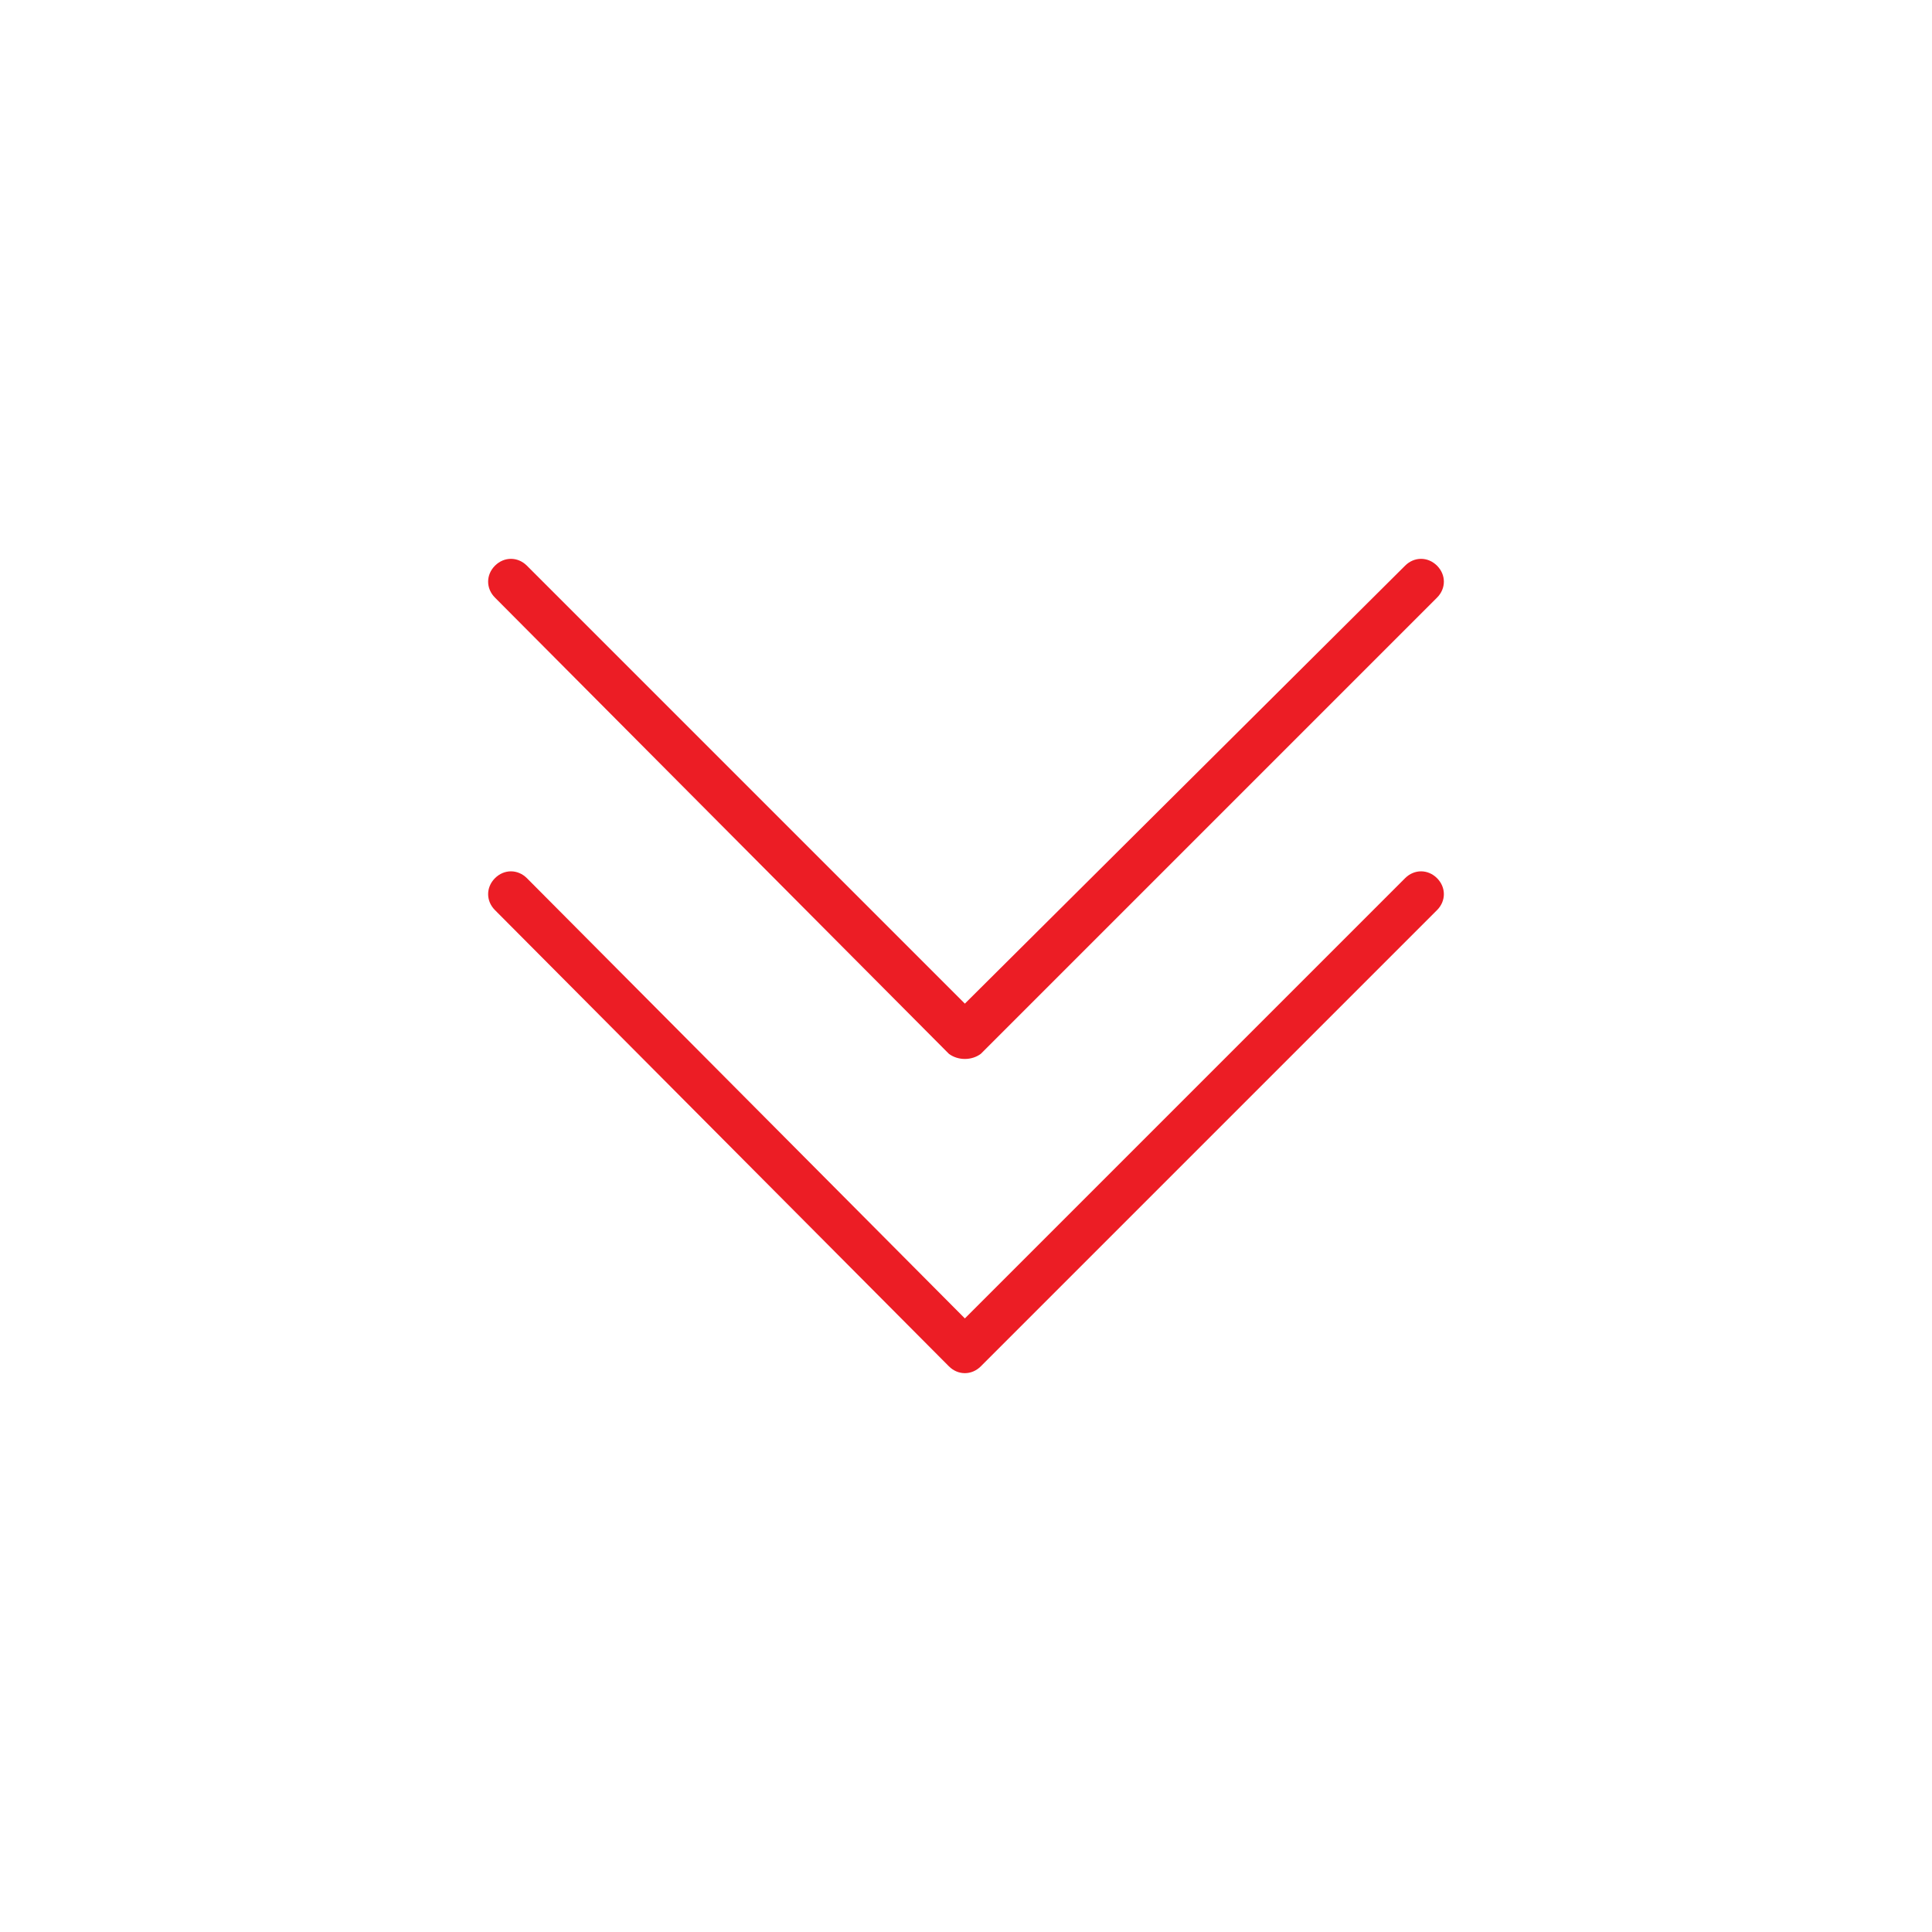 <svg xmlns="http://www.w3.org/2000/svg" xmlns:xlink="http://www.w3.org/1999/xlink" xml:space="preserve" version="1.1" style="shape-rendering:geometricPrecision;text-rendering:geometricPrecision;image-rendering:optimizeQuality;fill:url(#CerosGradient_ide3cdc9945);" viewBox="0 0 847 847" x="0px" y="0px" fill-rule="evenodd" clip-rule="evenodd" aria-hidden="true" width="847px" height="847px"><defs><linearGradient class="cerosgradient" data-cerosgradient="true" id="CerosGradient_ide3cdc9945" gradientUnits="userSpaceOnUse" x1="50%" y1="100%" x2="50%" y2="0%"><stop offset="0%" stop-color="#EC1D25"/><stop offset="100%" stop-color="#EC1D25"/></linearGradient><linearGradient/><style type="text/css">
   
    .fil1-ide40ce727a-68cae1fa46012{fill:black}
    .fil0-ide40ce727a-68cae1fa46012{fill:black;fill-rule:nonzero}
   
  </style></defs><g><path class="fil0-ide40ce727a-68cae1fa46012" d="M-5828 3656l1 0c30,-1 57,-13 77,-33 20,-20 32,-47 32,-78 0,-30 -12,-58 -32,-78 -20,-20 -48,-32 -78,-32 -31,0 -58,12 -78,32 -20,20 -33,48 -33,78 0,31 13,58 33,78 19,20 46,32 76,33l2 0zm57 6c22,6 43,15 62,26 -6,4 -12,8 -18,13 -29,-16 -63,-25 -100,-25l0 0 -1 0 -2 0c-58,0 -111,24 -150,62 -38,39 -62,92 -62,152 0,2 0,5 0,8l-20 0c0,-3 0,-6 0,-8 0,-65 26,-124 68,-166 30,-29 67,-51 109,-62 -13,-6 -25,-14 -35,-25 -24,-23 -39,-56 -39,-92 0,-36 15,-69 39,-92 23,-24 56,-38 92,-38 36,0 68,14 92,38 24,23 38,56 38,92 0,36 -14,69 -38,92 -10,11 -22,19 -35,25z" style="fill:url(#CerosGradient_ide3cdc9945);"/><path class="fil0-ide40ce727a-68cae1fa46012" d="M-3320 4876l329 0 -64 -58 -265 0 0 58zm360 0l49 0 10 0 0 10 0 260 0 10 -10 0 -419 0 -10 0 0 -10 0 -250 0 -10 0 -10 0 -68 0 -10 10 0 279 0 3 0 3 3 85 75zm39 20l-17 0 -26 0 -356 0 0 240 399 0 0 -240z" style="fill:url(#CerosGradient_ide3cdc9945);"/><path class="fil0-ide40ce727a-68cae1fa46012" d="M-5550 3898l-63 -63c-13,10 -30,16 -47,16 -19,0 -39,-8 -54,-23 -15,-15 -23,-35 -23,-55l0 0c0,-19 8,-39 23,-54 15,-15 34,-23 54,-23l0 0c20,0 40,8 55,23 15,15 22,35 22,54l1 0c0,17 -6,34 -16,47l77 78 -29 0zm-110 -182c-14,0 -29,6 -40,17 -11,11 -17,26 -17,40l0 0c0,15 6,30 17,41 11,11 26,17 40,17 15,0 30,-6 41,-17 11,-11 17,-26 17,-41l0 0c0,-14 -6,-29 -17,-40 -11,-11 -26,-17 -41,-17z" style="fill:url(#CerosGradient_ide3cdc9945);"/><path class="fil0-ide40ce727a-68cae1fa46012" d="M-1129 790c-4,4 -11,4 -15,0 -3,-4 -3,-11 0,-14l200 -200c4,-4 10,-4 14,0l200 200c4,3 4,10 0,14 -4,4 -11,4 -14,0l-193 -193 -192 193z" style="fill:url(#CerosGradient_ide3cdc9945);"/><path class="fil0-ide40ce727a-68cae1fa46012" d="M-1129 927c-4,4 -11,4 -15,0 -3,-4 -3,-10 0,-14l200 -200c4,-4 10,-4 14,0l200 200c4,4 4,10 0,14 -4,4 -11,4 -14,0l-193 -193 -192 193z" style="fill:url(#CerosGradient_ide3cdc9945);"/><path class="fil0-ide40ce727a-68cae1fa46012" d="M217 399c-4,-4 -4,-10 0,-14 4,-4 10,-4 14,0l192 193 193 -193c4,-4 10,-4 14,0 4,4 4,10 0,14l-200 200c-4,4 -10,4 -14,0l-199 -200z" style="fill:url(#CerosGradient_ide3cdc9945);"/><path class="fil0-ide40ce727a-68cae1fa46012" d="M217 262c-4,-4 -4,-10 0,-14 4,-4 10,-4 14,0l192 192 193 -192c4,-4 10,-4 14,0 4,4 4,10 0,14l-200 200c-4,3 -10,3 -14,0l-199 -200z" style="fill:url(#CerosGradient_ide3cdc9945);"/><path class="fil0-ide40ce727a-68cae1fa46012" d="M-954 481c3,4 3,11 0,15 -4,3 -11,3 -15,0l-199 -200c-4,-4 -4,-10 0,-14l199 -200c4,-4 11,-4 15,0 3,4 3,11 0,15l-193 192 193 192z" style="fill:url(#CerosGradient_ide3cdc9945);"/><path class="fil0-ide40ce727a-68cae1fa46012" d="M-817 481c4,4 4,11 0,15 -4,3 -10,3 -14,0l-200 -200c-4,-4 -4,-10 0,-14l200 -200c4,-4 10,-4 14,0 4,4 4,11 0,15l-193 192 193 192z" style="fill:url(#CerosGradient_ide3cdc9945);"/><path class="fil1-ide40ce727a-68cae1fa46012" d="M-2472 3329l428 0 0 309 -212 0 -26 34 -41 55 -42 -55 -25 -34 -82 0 0 -309zm193 89l0 -32 42 0 0 32 -42 0zm42 17l0 133 -42 0 0 -133 42 0z" style="fill:url(#CerosGradient_ide3cdc9945);"/><path class="fil0-ide40ce727a-68cae1fa46012" d="M-2419 2793l428 0 10 0 0 10 0 308 0 10 -10 0 -208 0 -22 30 -42 56 -8 10 -8 -10 -41 -56 -23 -30 -76 0 -10 0 0 -10 0 -308 0 -10 10 0zm418 20l-408 0 0 288 71 0 5 0 3 4 25 34 34 45 34 -45 25 -34 3 -4 5 0 203 0 0 -288z" style="fill:url(#CerosGradient_ide3cdc9945);"/><polygon class="fil0-ide40ce727a-68cae1fa46012" points="-2195,2909 -2195,3042 -2215,3042 -2215,2909 " style="fill:url(#CerosGradient_ide3cdc9945);"/><polygon class="fil0-ide40ce727a-68cae1fa46012" points="-2215,2891 -2215,2872 -2195,2872 -2195,2891 " style="fill:url(#CerosGradient_ide3cdc9945);"/><path class="fil0-ide40ce727a-68cae1fa46012" d="M-1050 3227l0 159c8,2 14,6 19,12 5,6 8,14 8,23 0,9 -4,17 -9,23 -5,6 -11,10 -18,12l0 159 -20 0 0 -159c-6,-2 -11,-5 -16,-10l0 0c-6,-6 -10,-15 -10,-25 0,-10 4,-19 10,-26l0 0c5,-4 10,-8 16,-9l0 -159 20 0zm-8 177l-2 0c-4,0 -9,2 -11,5l0 0c-3,3 -5,7 -5,12 0,4 2,8 5,11l0 0c2,3 7,5 11,5l2 0 0 0 1 0 0 0c4,-1 7,-3 10,-6 2,-3 4,-6 4,-10 0,-4 -2,-8 -4,-11 -2,-3 -6,-5 -9,-5 -1,-1 -2,-1 -2,-1z" style="fill:url(#CerosGradient_ide3cdc9945);"/><path class="fil0-ide40ce727a-68cae1fa46012" d="M-965 3227l0 243c7,2 13,6 17,11 6,7 9,15 9,24 0,10 -3,18 -9,25 -5,5 -11,8 -17,10l0 75 -20 0 0 -75c-6,-1 -12,-5 -16,-9l0 0c-7,-7 -11,-16 -11,-26 0,-10 4,-19 11,-25l0 0c4,-5 10,-8 16,-10l0 -243 20 0zm-9 262l-1 0 0 0c-5,0 -9,2 -12,5l0 0c-3,3 -5,7 -5,11 0,5 2,9 5,12l0 0c3,3 7,5 12,5l0 0 0 0 0 0 1 0 0 0c4,-1 8,-3 11,-6 3,-2 4,-6 4,-11 0,-4 -1,-8 -4,-11 -2,-2 -6,-4 -10,-5l-1 0z" style="fill:url(#CerosGradient_ide3cdc9945);"/><path class="fil0-ide40ce727a-68cae1fa46012" d="M-880 3227l0 74 0 0 0 0c8,3 14,7 19,13 4,6 7,14 7,22 0,8 -3,16 -8,22 -4,6 -11,11 -18,13l0 244 -20 0 0 -244c-7,-2 -12,-5 -16,-9l0 0c-7,-7 -11,-16 -11,-26 0,-10 4,-19 11,-26l0 0c4,-4 9,-7 16,-9l0 -74 20 0zm-8 93c-1,0 -2,0 -2,0 -5,0 -9,1 -12,4l0 0c-3,3 -5,7 -5,12 0,5 2,9 5,12l0 0c3,3 7,4 12,4 0,0 1,0 2,0l0 0c0,0 1,0 2,0l0 0c3,-1 6,-3 9,-6 2,-3 3,-6 3,-10 0,-4 -1,-7 -3,-10 -2,-3 -5,-5 -9,-6l0 0c0,0 -1,0 -2,0z" style="fill:url(#CerosGradient_ide3cdc9945);"/><path class="fil0-ide40ce727a-68cae1fa46012" d="M-1535 3495l158 0c3,-7 7,-13 13,-18 6,-5 14,-8 23,-8 8,0 17,3 23,8 5,5 10,11 12,18l159 0 0 20 -159 0c-2,6 -5,12 -10,16l0 0c-6,7 -15,11 -25,11l0 0c-11,0 -20,-4 -26,-11 -5,-4 -8,-10 -9,-16l-159 0 0 -20zm177 8l0 2 0 0 0 0c0,5 2,9 5,12 3,3 7,5 12,5l0 0c4,0 8,-2 11,-5l0 0c3,-3 5,-7 5,-12l0 -1 0 0 0 -1 0 0c-1,-4 -3,-8 -6,-10 -3,-3 -6,-4 -10,-4 -4,0 -8,1 -11,3 -3,3 -5,6 -6,10l0 0c0,0 0,1 0,1z" style="fill:url(#CerosGradient_ide3cdc9945);"/><path class="fil0-ide40ce727a-68cae1fa46012" d="M-1535 3411l243 0c2,-7 6,-13 11,-18 7,-5 15,-9 24,-9 10,0 18,4 25,10 5,4 8,10 10,17l75 0 0 20 -75 0c-1,6 -5,11 -9,15 -7,7 -16,11 -26,11l0 0 0 0c-10,0 -19,-4 -26,-11l0 0c-4,-4 -7,-9 -9,-15l-243 0 0 -20zm262 9l0 1 0 0c0,4 2,8 5,11l0 0c3,3 7,5 11,5l0 0 0 0c5,0 9,-2 12,-5 3,-3 5,-7 5,-11l0 0 0 0 0 -1 0 0 0 -1 0 0c-1,-4 -3,-8 -6,-10 -3,-3 -6,-5 -11,-5 -4,0 -8,2 -11,4 -3,3 -5,6 -5,10l0 2z" style="fill:url(#CerosGradient_ide3cdc9945);"/><path class="fil0-ide40ce727a-68cae1fa46012" d="M-1535 3326l74 0 0 -1 0 0c2,-7 7,-14 13,-18 6,-5 14,-7 22,-7 8,0 16,2 22,7 6,5 11,11 13,19l244 0 0 20 -244 0c-2,6 -5,11 -9,16l0 0c-7,6 -16,10 -26,10 -10,0 -19,-4 -26,-10l0 0c-4,-5 -7,-10 -9,-16l-74 0 0 -20zm93 7c-1,1 -1,2 -1,3 0,5 2,9 5,12l0 0c3,3 7,4 12,4 4,0 9,-1 11,-4l1 0c2,-3 4,-7 4,-12 0,-1 0,-2 0,-2l0 0c0,-1 0,-1 0,-2l0 0c-1,-4 -3,-7 -6,-9 -3,-2 -6,-3 -10,-3 -4,0 -7,1 -10,3 -3,2 -5,5 -6,8l0 0c0,1 0,2 0,2z" style="fill:url(#CerosGradient_ide3cdc9945);"/><path class="fil0-ide40ce727a-68cae1fa46012" d="M-1278 4064l158 158 -14 14 -158 -158c-30,26 -67,39 -105,39 -40,0 -80,-15 -111,-46l0 0 0 0c-31,-31 -46,-71 -46,-112 0,-40 15,-80 46,-111 31,-31 71,-46 111,-46l0 0c41,0 81,15 112,46 30,30 46,70 46,110 0,38 -13,76 -39,106zm-119 -242l0 0c-35,0 -70,13 -97,40 -27,27 -40,62 -40,97 0,36 13,71 40,98l0 0 0 0c27,27 62,40 97,40 35,0 71,-13 97,-40l1 0 0 0 0 0 0 0 0 0 2 -2c26,-27 38,-62 38,-97 0,-35 -14,-69 -40,-96 -27,-27 -62,-40 -98,-40z" style="fill:url(#CerosGradient_ide3cdc9945);"/><circle class="fil1-ide40ce727a-68cae1fa46012" transform="matrix(0.707 -0.707 0.707 0.707 -1481.32 3959.46)" r="14" style="fill:url(#CerosGradient_ide3cdc9945);"/><circle class="fil1-ide40ce727a-68cae1fa46012" transform="matrix(0.707 -0.707 0.707 0.707 -1396.65 3959.46)" r="14" style="fill:url(#CerosGradient_ide3cdc9945);"/><circle class="fil1-ide40ce727a-68cae1fa46012" transform="matrix(0.707 -0.707 0.707 0.707 -1311.98 3959.46)" r="14" style="fill:url(#CerosGradient_ide3cdc9945);"/><path class="fil0-ide40ce727a-68cae1fa46012" d="M-892 4031l158 158 -14 14 -158 -158c-30,26 -67,39 -104,39 -40,0 -81,-15 -111,-46l-1 0 0 0c-30,-31 -46,-71 -46,-111 0,-41 16,-81 46,-112 31,-31 72,-46 112,-46l0 0c40,0 81,15 112,46 30,30 45,70 46,110 0,38 -13,76 -40,106zm-118 -242l0 0c-35,0 -71,13 -97,40 -27,27 -41,62 -41,98 0,35 14,70 41,97l0 0 0 0c26,27 62,40 97,40 35,0 70,-13 97,-40l0 0 0 0 0 0 0 0 0 0 2 -2c26,-27 39,-62 39,-97 -1,-34 -14,-69 -41,-96 -27,-27 -62,-40 -97,-40z" style="fill:url(#CerosGradient_ide3cdc9945);"/><path class="fil0-ide40ce727a-68cae1fa46012" d="M-2033 3872l4 0 10 10 -49 -48c-3,-4 -3,-11 0,-15 4,-3 11,-3 15,0l55 56c4,4 4,10 0,14l-55 56c-4,4 -11,4 -15,0 -3,-4 -3,-10 0,-14l39 -39 -4 0c-67,0 -128,27 -172,71 -44,44 -71,105 -71,172 0,68 27,128 71,173 44,44 105,71 172,71 68,0 128,-27 173,-71 44,-45 71,-105 71,-173 0,-67 -27,-128 -71,-172 -18,-17 -38,-32 -60,-44l14 -15c22,12 42,27 60,45l0 0c47,48 77,114 77,186 0,73 -30,139 -77,187l0 0c-48,47 -114,77 -187,77 -72,0 -138,-30 -186,-77l0 0c-48,-48 -77,-114 -77,-187 0,-72 29,-138 77,-186l0 0c48,-48 114,-77 186,-77z" style="fill:url(#CerosGradient_ide3cdc9945);"/><path class="fil0-ide40ce727a-68cae1fa46012" d="M-1421 4329c28,12 54,29 75,50 40,40 65,95 65,157 0,11 -1,21 -2,32 8,4 15,9 21,16l0 0c15,14 24,35 24,57 0,23 -9,44 -24,58l0 0c-15,15 -35,24 -58,24 -16,0 -32,-5 -45,-13 -38,30 -86,48 -138,48 -52,0 -100,-18 -138,-48 -13,8 -28,13 -45,13 -23,0 -43,-9 -58,-24l0 0c-15,-14 -24,-35 -24,-58 0,-22 9,-43 24,-57l0 0c6,-7 13,-12 21,-16 -1,-11 -2,-21 -2,-32 0,-62 25,-117 65,-157 21,-21 47,-38 75,-50 0,-1 0,-3 0,-5 0,-23 9,-43 24,-58l0 0c15,-15 35,-24 58,-24 23,0 43,9 58,24l0 0c15,15 24,35 24,58 0,2 0,4 0,5zm118 232c1,-8 2,-17 2,-25 0,-56 -23,-107 -59,-143 -19,-19 -41,-33 -65,-44 -4,13 -11,24 -20,33l0 0c-15,15 -35,24 -58,24 -23,0 -43,-9 -58,-24l0 0c-9,-9 -16,-20 -20,-33 -24,11 -46,25 -65,44 -36,36 -59,87 -59,143 0,8 1,17 2,25 5,-1 11,-1 17,-1 22,0 43,9 58,24l0 0c15,14 24,35 24,57 0,22 -8,41 -21,55 34,26 76,42 122,42 46,0 88,-16 122,-42 -13,-14 -21,-33 -21,-55 0,-22 10,-43 24,-57l0 0c15,-15 36,-24 58,-24 6,0 12,0 17,1zm27 37c-11,-12 -26,-18 -44,-18 -17,0 -32,6 -43,18 -12,11 -19,26 -19,43 0,18 7,33 19,44 11,12 26,18 43,18 18,0 33,-6 44,-18 11,-11 18,-26 18,-44 0,-17 -7,-32 -18,-43zm-183 -318c-11,-11 -27,-18 -44,-18 -17,0 -33,7 -44,18 -11,11 -18,27 -18,44 0,17 7,33 18,44 11,11 27,18 44,18 17,0 33,-7 44,-18 11,-11 18,-27 18,-44 0,-17 -7,-33 -18,-44zm-183 318c-12,-12 -27,-18 -44,-18 -17,0 -33,6 -44,18 -11,11 -18,26 -18,43 0,18 7,33 18,44 11,12 27,18 44,18 17,0 32,-6 44,-18 11,-11 18,-26 18,-44 0,-17 -7,-32 -18,-43z" style="fill:url(#CerosGradient_ide3cdc9945);"/><path class="fil0-ide40ce727a-68cae1fa46012" d="M-3836 2087l334 0c12,0 23,5 31,13l0 0c8,8 12,19 12,31l0 16c0,12 -4,23 -12,31l0 0c-8,8 -19,13 -31,13l-334 0c-12,0 -23,-5 -31,-13l0 0c-8,-8 -13,-19 -13,-31l0 -16c0,-12 5,-23 13,-31l0 0c8,-8 19,-13 31,-13zm334 20l-334 0c-7,0 -12,3 -17,7l0 0c-4,4 -7,10 -7,17l0 16c0,6 3,12 7,17l0 0c5,4 10,7 17,7l334 0c6,0 12,-3 16,-7l1 0c4,-5 6,-11 6,-17l0 -16c0,-7 -2,-13 -6,-17l-1 0c-4,-4 -10,-7 -16,-7z" style="fill:url(#CerosGradient_ide3cdc9945);"/><path class="fil0-ide40ce727a-68cae1fa46012" d="M-3836 2256l334 0c12,0 23,5 31,13l0 0c8,8 12,19 12,31l0 16c0,12 -4,23 -12,31l0 0c-8,8 -19,13 -31,13l-334 0c-12,0 -23,-5 -31,-13l0 0c-8,-8 -13,-19 -13,-31l0 -16c0,-12 5,-23 13,-31l0 0c8,-8 19,-13 31,-13zm334 20l-334 0c-7,0 -12,3 -17,7l0 0c-4,5 -7,11 -7,17l0 16c0,7 3,13 7,17l0 0c5,4 10,7 17,7l334 0c6,0 12,-3 16,-7l1 0c4,-4 6,-10 6,-17l0 -16c0,-6 -2,-12 -6,-17l-1 0c-4,-4 -10,-7 -16,-7z" style="fill:url(#CerosGradient_ide3cdc9945);"/><path class="fil0-ide40ce727a-68cae1fa46012" d="M-3836 2426l334 0c12,0 23,5 31,12l0 1c8,7 12,18 12,30l0 17c0,12 -4,23 -12,31l0 0c-8,7 -19,12 -31,12l-334 0c-12,0 -23,-5 -31,-12l0 0c-8,-8 -13,-19 -13,-31l0 -17c0,-12 5,-23 13,-30l0 -1c8,-7 19,-12 31,-12zm334 20l-334 0c-7,0 -12,2 -17,7l0 0c-4,4 -7,10 -7,16l0 17c0,6 3,12 7,16l0 0c5,5 10,7 17,7l334 0c6,0 12,-2 16,-7l1 0c4,-4 6,-10 6,-16l0 -17c0,-6 -2,-12 -6,-16l-1 0c-4,-5 -10,-7 -16,-7z" style="fill:url(#CerosGradient_ide3cdc9945);"/><path class="fil0-ide40ce727a-68cae1fa46012" d="M-3371 2087l38 0c12,0 23,5 31,13l0 0c8,8 13,19 13,31l0 16c0,12 -5,23 -13,31l0 0c-8,8 -19,13 -31,13l-38 0c-12,0 -23,-5 -31,-13l0 0c-8,-8 -13,-19 -13,-31l0 -16c0,-12 5,-23 13,-31l0 0c8,-8 19,-13 31,-13zm38 20l-38 0c-7,0 -13,3 -17,7l0 0c-4,4 -7,10 -7,17l0 16c0,6 3,12 7,17l0 0c4,4 10,7 17,7l38 0c7,0 12,-3 17,-7l0 0c4,-5 7,-11 7,-17l0 -16c0,-7 -3,-13 -7,-17l0 0c-5,-4 -10,-7 -17,-7z" style="fill:url(#CerosGradient_ide3cdc9945);"/><path class="fil0-ide40ce727a-68cae1fa46012" d="M-3371 2256l38 0c12,0 23,5 31,13l0 0c8,8 13,19 13,31l0 16c0,12 -5,23 -13,31l0 0c-8,8 -19,13 -31,13l-38 0c-12,0 -23,-5 -31,-13l0 0c-8,-8 -13,-19 -13,-31l0 -16c0,-12 5,-23 13,-31l0 0c8,-8 19,-13 31,-13zm38 20l-38 0c-7,0 -13,3 -17,7l0 0c-4,5 -7,11 -7,17l0 16c0,7 3,13 7,17l0 0c4,4 10,7 17,7l38 0c7,0 12,-3 17,-7l0 0c4,-4 7,-10 7,-17l0 -16c0,-6 -3,-12 -7,-17l0 0c-5,-4 -10,-7 -17,-7z" style="fill:url(#CerosGradient_ide3cdc9945);"/><path class="fil0-ide40ce727a-68cae1fa46012" d="M-3371 2426l38 0c12,0 23,5 31,12l0 1c8,7 13,18 13,30l0 17c0,12 -5,23 -13,31l0 0c-8,7 -19,12 -31,12l-38 0c-12,0 -23,-5 -31,-12l0 0c-8,-8 -13,-19 -13,-31l0 -17c0,-12 5,-23 13,-30l0 -1c8,-7 19,-12 31,-12zm38 20l-38 0c-7,0 -13,2 -17,7l0 0c-4,4 -7,10 -7,16l0 17c0,6 3,12 7,16l0 0c4,5 10,7 17,7l38 0c7,0 12,-2 17,-7l0 0c4,-4 7,-10 7,-16l0 -17c0,-6 -3,-12 -7,-16l0 0c-5,-5 -10,-7 -17,-7z" style="fill:url(#CerosGradient_ide3cdc9945);"/><path class="fil0-ide40ce727a-68cae1fa46012" d="M-3120 2087l401 0 10 0 0 10 0 84 0 10 -10 0 -401 0 -10 0 0 -10 0 -84 0 -10 10 0zm391 20l-381 0 0 64 381 0 0 -64z" style="fill:url(#CerosGradient_ide3cdc9945);"/><path class="fil0-ide40ce727a-68cae1fa46012" d="M-3120 2256l401 0 10 0 0 10 0 84 0 10 -10 0 -401 0 -10 0 0 -10 0 -84 0 -10 10 0zm391 20l-381 0 0 64 381 0 0 -64z" style="fill:url(#CerosGradient_ide3cdc9945);"/><path class="fil0-ide40ce727a-68cae1fa46012" d="M-3120 2426l401 0 10 0 0 10 0 83 0 10 -10 0 -401 0 -10 0 0 -10 0 -83 0 -10 10 0zm391 20l-381 0 0 63 381 0 0 -63z" style="fill:url(#CerosGradient_ide3cdc9945);"/><path class="fil0-ide40ce727a-68cae1fa46012" d="M-2655 2087l105 0 10 0 0 10 0 84 0 10 -10 0 -105 0 -10 0 0 -10 0 -84 0 -10 10 0zm95 20l-85 0 0 64 85 0 0 -64z" style="fill:url(#CerosGradient_ide3cdc9945);"/><path class="fil0-ide40ce727a-68cae1fa46012" d="M-2655 2256l105 0 10 0 0 10 0 84 0 10 -10 0 -105 0 -10 0 0 -10 0 -84 0 -10 10 0zm95 20l-85 0 0 64 85 0 0 -64z" style="fill:url(#CerosGradient_ide3cdc9945);"/><path class="fil0-ide40ce727a-68cae1fa46012" d="M-2655 2426l105 0 10 0 0 10 0 83 0 10 -10 0 -105 0 -10 0 0 -10 0 -83 0 -10 10 0zm95 20l-85 0 0 63 85 0 0 -63z" style="fill:url(#CerosGradient_ide3cdc9945);"/><rect class="fil1-ide40ce727a-68cae1fa46012" x="-3870" y="1557" width="401.29" height="83.79" rx="34" ry="34" style="fill:url(#CerosGradient_ide3cdc9945);"/><rect class="fil1-ide40ce727a-68cae1fa46012" x="-3870" y="1726" width="401.29" height="83.79" rx="34" ry="34" style="fill:url(#CerosGradient_ide3cdc9945);"/><rect class="fil1-ide40ce727a-68cae1fa46012" x="-3870" y="1895" width="401.29" height="83.79" rx="34" ry="34" style="fill:url(#CerosGradient_ide3cdc9945);"/><rect class="fil1-ide40ce727a-68cae1fa46012" x="-3405" y="1557" width="105.83" height="83.79" rx="9" ry="34" style="fill:url(#CerosGradient_ide3cdc9945);"/><rect class="fil1-ide40ce727a-68cae1fa46012" x="-3405" y="1726" width="105.83" height="83.79" rx="9" ry="34" style="fill:url(#CerosGradient_ide3cdc9945);"/><rect class="fil1-ide40ce727a-68cae1fa46012" x="-3405" y="1895" width="105.83" height="83.79" rx="9" ry="34" style="fill:url(#CerosGradient_ide3cdc9945);"/><rect class="fil1-ide40ce727a-68cae1fa46012" x="-3120" y="1557" width="401.29" height="83.79" style="fill:url(#CerosGradient_ide3cdc9945);"/><rect class="fil1-ide40ce727a-68cae1fa46012" x="-3120" y="1726" width="401.29" height="83.79" style="fill:url(#CerosGradient_ide3cdc9945);"/><rect class="fil1-ide40ce727a-68cae1fa46012" x="-3120" y="1895" width="401.29" height="83.79" style="fill:url(#CerosGradient_ide3cdc9945);"/><rect class="fil1-ide40ce727a-68cae1fa46012" x="-2655" y="1557" width="105.83" height="83.79" style="fill:url(#CerosGradient_ide3cdc9945);"/><rect class="fil1-ide40ce727a-68cae1fa46012" x="-2655" y="1726" width="105.83" height="83.79" style="fill:url(#CerosGradient_ide3cdc9945);"/><rect class="fil1-ide40ce727a-68cae1fa46012" x="-2655" y="1895" width="105.83" height="83.79" style="fill:url(#CerosGradient_ide3cdc9945);"/><path class="fil1-ide40ce727a-68cae1fa46012" d="M-3251 3024l633 0 0 -288 -633 0 0 288zm387 -251l-141 0 0 31 141 0 0 -31zm-55 199l0 -103 14 14 22 -22 -41 -41 -11 -10 -10 10 -41 41 22 22 14 -14 0 103 31 0z" style="fill:url(#CerosGradient_ide3cdc9945);"/><polygon class="fil0-ide40ce727a-68cae1fa46012" points="-3946,3150 -3946,2881 -3877,2950 -3864,2937 -3949,2853 -3955,2846 -3961,2853 -4046,2937 -4033,2950 -3964,2881 -3964,3150 " style="fill:url(#CerosGradient_ide3cdc9945);"/><polygon class="fil0-ide40ce727a-68cae1fa46012" points="-3809,2795 -4100,2795 -4100,2814 -3809,2814 " style="fill:url(#CerosGradient_ide3cdc9945);"/><path class="fil1-ide40ce727a-68cae1fa46012" d="M-3531 3159c118,0 213,-96 213,-213 0,-117 -95,-212 -213,-212 -117,0 -212,95 -212,212 0,117 95,213 212,213zm95 -324l-190 0 0 33 190 0 0 -33zm-78 258l0 -151 27 28 23 -23 -55 -56 -12 -11 -11 11 -56 56 24 23 27 -28 0 151 33 0z" style="fill:url(#CerosGradient_ide3cdc9945);"/><path class="fil0-ide40ce727a-68cae1fa46012" d="M-4436 1962c66,0 126,27 169,70l0 0 0 0c43,44 70,104 70,170 0,66 -27,125 -70,169l0 0 0 0c-43,43 -103,70 -169,70 -66,0 -126,-27 -169,-70 -44,-43 -70,-103 -70,-169 0,-66 26,-126 70,-170 43,-43 103,-70 169,-70zm206 165l-88 0c3,20 5,42 5,65l85 0 11 0c-1,-23 -5,-45 -13,-65zm-109 0l-194 0c-4,20 -6,42 -6,65l206 0c0,-23 -2,-45 -6,-65zm-215 0l-88 0c-8,20 -12,42 -13,65l11 0 85 0c0,-23 2,-45 5,-65zm-80 -20l84 0c6,-27 15,-51 25,-72 9,-18 19,-33 30,-45 -37,10 -70,30 -96,57 -18,17 -32,37 -43,60zm105 0l186 0c-5,-24 -13,-45 -22,-63 -19,-38 -44,-62 -71,-62 -27,0 -53,24 -71,62 -9,18 -17,39 -22,63zm207 0l84 0c-11,-23 -25,-43 -43,-60l0 -1c-26,-26 -59,-46 -96,-56 11,12 21,27 30,45 10,21 19,45 25,72zm105 105l-11 0 -85 0c0,22 -2,44 -5,64l88 0c8,-20 12,-42 13,-64zm-427 0l-11 0c1,22 5,44 13,64l88 0c-3,-20 -5,-42 -5,-64l-85 0zm311 0l-206 0c0,22 2,44 6,64l194 0c4,-20 6,-42 6,-64zm95 84l-84 0c-6,27 -15,52 -25,72 -9,18 -19,33 -30,45 37,-10 70,-30 96,-56l0 0c18,-18 32,-38 43,-61zm-105 0l-186 0c5,24 13,45 22,63 18,38 44,62 71,62 27,0 52,-24 71,-62 9,-18 17,-39 22,-63zm-207 0l-84 0c11,23 25,43 43,61 26,26 59,46 96,56 -11,-12 -21,-27 -30,-45 -10,-20 -19,-45 -25,-72z" style="fill:url(#CerosGradient_ide3cdc9945);"/><path class="fil0-ide40ce727a-68cae1fa46012" d="M-4915 157c35,0 66,14 89,36l0 0 0 0c22,23 36,54 36,89 0,34 -14,65 -36,88l0 0 0 0c-23,23 -54,37 -89,37 -34,0 -65,-14 -88,-37 -23,-23 -37,-54 -37,-88 0,-35 14,-66 37,-89 23,-22 54,-36 88,-36zm114 108l-33 0c0,5 0,11 0,17 0,5 0,11 0,17l33 0c1,-6 1,-12 1,-17 0,-6 0,-12 -1,-17zm-44 0l-26 0c0,5 0,11 0,17 0,5 0,11 0,17l26 0c1,-6 1,-12 1,-17 0,-6 0,-12 -1,-17zm-36 0l-67 0c0,5 0,11 0,17 0,5 0,11 0,17l67 0c0,-6 0,-12 0,-17 0,-6 0,-12 0,-17zm-77 0l-26 0c-1,5 -1,11 -1,17 0,5 0,11 1,17l26 0c0,-6 -1,-12 -1,-17 0,-6 1,-12 1,-17zm-37 0l-33 0c-1,5 -1,11 -1,17 0,5 0,11 1,17l33 0c0,-6 0,-12 0,-17 0,-6 0,-12 0,-17zm-31 -11l33 0c3,-23 10,-44 21,-60 4,-7 9,-13 15,-19 -15,6 -28,15 -39,26 -14,14 -25,33 -30,53zm43 0l25 0c2,-22 6,-43 11,-59 3,-8 6,-16 10,-22 -10,6 -19,15 -27,27 -9,15 -16,33 -19,54zm36 0l65 0c-2,-21 -5,-40 -10,-55 -6,-20 -14,-32 -23,-32 -8,0 -16,12 -22,32 -5,15 -8,34 -10,55zm75 0l26 0c-3,-21 -10,-39 -19,-54 -8,-12 -17,-21 -27,-27 4,6 7,14 10,22 5,16 9,37 10,59zm36 0l33 0c-5,-20 -16,-39 -31,-53l0 0c-10,-11 -23,-20 -38,-26 6,6 11,12 15,19 11,16 18,37 21,60zm33 55l-33 0c-3,23 -10,44 -21,60 -4,7 -9,14 -15,19 15,-6 28,-14 38,-25l0 0c15,-15 26,-33 31,-54zm-43 0l-26 0c-1,23 -5,43 -10,59 -3,9 -6,16 -10,22 10,-5 19,-15 27,-26 9,-15 16,-34 19,-55zm-36 0l-65 0c2,22 5,41 10,56 6,19 14,31 22,31 9,0 17,-12 23,-31 5,-15 8,-34 10,-56zm-76 0l-25 0c3,21 10,40 19,55 8,11 17,21 27,26 -4,-6 -7,-13 -10,-22 -5,-16 -9,-36 -11,-59zm-35 0l-33 0c5,21 16,39 30,54 11,10 24,19 39,25 -6,-5 -11,-12 -15,-19 -11,-16 -18,-37 -21,-60z" style="fill:url(#CerosGradient_ide3cdc9945);"/><path class="fil0-ide40ce727a-68cae1fa46012" d="M-5042 1211c89,0 170,36 228,95 59,58 95,139 95,228 0,89 -36,170 -95,229 -58,58 -139,94 -228,94 -90,0 -170,-36 -229,-94 -58,-59 -94,-140 -94,-229 0,-89 36,-170 94,-228 59,-59 139,-95 229,-95zm214 109c-55,-55 -131,-89 -214,-89 -84,0 -160,34 -215,89 -55,55 -88,130 -88,214 0,84 33,160 88,214 55,55 131,89 215,89 83,0 159,-34 214,-89 55,-54 89,-130 89,-214 0,-84 -34,-159 -89,-214z" style="fill:url(#CerosGradient_ide3cdc9945);"/><path class="fil0-ide40ce727a-68cae1fa46012" d="M-4346 1308c66,0 126,27 170,70l0 0 0 0c43,43 70,103 70,169 0,66 -27,126 -70,169l0 0 0 0c-44,44 -104,70 -170,70 -66,0 -126,-26 -169,-70 -43,-43 -70,-103 -70,-169 0,-66 27,-126 70,-169 43,-44 103,-70 169,-70zm207 164l-89 0c3,21 5,43 6,65l85 0 10 0c-1,-23 -5,-44 -12,-65zm-109 0l-195 0c-3,21 -6,42 -6,65l207 0c-1,-23 -3,-44 -6,-65zm-215 0l-89 0c-7,21 -12,42 -13,65l11 0 85 0c0,-22 2,-44 6,-65zm-81 -20l85 0c6,-27 14,-51 24,-72 9,-17 19,-33 31,-44 -37,10 -70,30 -97,56 -17,17 -32,38 -43,60zm105 0l187 0c-6,-23 -13,-45 -22,-63 -19,-38 -44,-61 -72,-61 -27,0 -52,23 -71,61 -9,18 -16,40 -22,63zm207 0l84 0c-11,-22 -25,-43 -43,-60l0 0c-26,-26 -59,-46 -96,-56 11,11 22,27 31,44 10,21 18,45 24,72zm105 105l-10 0 -85 0c-1,23 -3,44 -6,65l89 0c7,-21 11,-42 12,-65zm-427 0l-11 0c1,23 6,44 13,65l89 0c-4,-21 -6,-42 -6,-65l-85 0zm312 0l-207 0c0,23 3,44 6,65l195 0c3,-21 5,-42 6,-65zm94 85l-84 0c-6,27 -14,51 -24,72 -9,17 -20,33 -31,44 37,-10 70,-30 96,-56l0 0c18,-17 32,-38 43,-60zm-104 0l-187 0c6,23 13,45 22,63 19,38 44,61 71,61 28,0 53,-23 72,-61 9,-18 16,-40 22,-63zm-207 0l-85 0c11,22 26,43 43,60 27,26 60,46 97,56 -12,-11 -22,-27 -31,-44 -10,-21 -18,-45 -24,-72z" style="fill:url(#CerosGradient_ide3cdc9945);"/><path class="fil0-ide40ce727a-68cae1fa46012" d="M-5042 1295c66,0 125,27 169,70l0 0 0 0c43,43 70,103 70,169 0,66 -27,126 -70,169l0 0 0 0c-44,44 -103,70 -169,70 -66,0 -126,-26 -170,-70 -43,-43 -70,-103 -70,-169 0,-66 27,-126 70,-169 44,-43 104,-70 170,-70zm217 207l-64 0c1,10 1,21 1,32 0,11 0,22 -1,32l64 0c1,-10 2,-21 2,-32 0,-11 -1,-22 -2,-32zm-84 0l-50 0c1,10 1,21 1,32 0,11 0,22 -1,32l50 0c1,-10 1,-21 1,-32 0,-11 0,-22 -1,-32zm-70 0l-127 0c0,10 -1,21 -1,32 0,11 1,22 1,32l127 0c1,-10 1,-21 1,-32 0,-11 0,-22 -1,-32zm-147 0l-50 0c-1,10 -1,21 -1,32 0,11 0,22 1,32l50 0c0,-10 -1,-21 -1,-32 0,-11 1,-22 1,-32zm-70 0l-63 0c-2,10 -3,21 -3,32 0,11 1,22 3,32l63 0c-1,-10 -1,-21 -1,-32 0,-11 0,-22 1,-32zm-59 -20l61 0c7,-45 21,-84 41,-115 8,-14 18,-26 29,-36 -28,11 -53,27 -73,48 -28,28 -49,63 -58,103zm82 0l48 0c3,-44 11,-83 21,-113 5,-17 11,-31 18,-43 -19,11 -36,29 -50,51 -18,28 -31,64 -37,105zm68 0l125 0c-3,-41 -10,-78 -19,-107 -12,-37 -28,-60 -43,-60 -16,0 -31,23 -43,60 -10,29 -17,66 -20,107zm145 0l49 0c-7,-41 -20,-77 -37,-105 -15,-22 -32,-40 -51,-51 7,12 13,26 19,43 10,30 17,69 20,113zm69 0l62 0c-10,-40 -30,-75 -58,-103l0 0c-21,-21 -46,-37 -74,-48 11,10 21,22 29,36 20,31 34,70 41,115zm62 104l-62 0c-7,45 -21,84 -41,116 -8,13 -18,25 -29,36 28,-11 53,-28 74,-49l0 0c28,-28 48,-63 58,-103zm-82 0l-49 0c-3,44 -10,83 -20,113 -6,17 -12,31 -19,43 19,-11 36,-29 51,-51 17,-28 30,-64 37,-105zm-69 0l-125 0c3,42 10,78 20,107 12,37 27,60 43,60 15,0 31,-23 43,-60 9,-29 16,-65 19,-107zm-145 0l-48 0c6,41 19,77 37,105 14,22 31,40 50,51 -7,-12 -13,-26 -18,-43 -10,-30 -18,-69 -21,-113zm-69 0l-61 0c9,40 30,75 58,103 20,21 45,37 73,49 -11,-11 -21,-23 -29,-36 -20,-32 -34,-71 -41,-116z" style="fill:url(#CerosGradient_ide3cdc9945);"/><path class="fil0-ide40ce727a-68cae1fa46012" d="M-4346 1224c90,0 170,36 229,95 58,58 94,139 94,228 0,89 -36,170 -94,228 -59,59 -139,95 -229,95 -89,0 -170,-36 -228,-95 -59,-58 -95,-139 -95,-228 0,-89 36,-170 95,-228 58,-59 139,-95 228,-95zm215 109c-55,-55 -131,-89 -215,-89 -83,0 -159,34 -214,89 -55,55 -89,130 -89,214 0,84 34,159 89,214 55,55 131,89 214,89 84,0 160,-34 215,-89 54,-55 88,-130 88,-214 0,-84 -34,-159 -88,-214z" style="fill:url(#CerosGradient_ide3cdc9945);"/><path class="fil1-ide40ce727a-68cae1fa46012" d="M-4327 505c173,0 313,140 313,313 0,173 -140,313 -313,313 -173,0 -313,-140 -313,-313 0,-173 140,-313 313,-313zm0 74c66,0 126,26 169,70l0 0 0 0c44,43 70,103 70,169 0,66 -26,126 -70,169l0 0 0 0c-43,43 -103,70 -169,70 -66,0 -126,-27 -169,-70 -43,-43 -70,-103 -70,-169 0,-66 27,-126 70,-169 43,-44 103,-70 169,-70zm206 164l-88 0c3,21 5,42 6,65l85 0 10 0c-1,-23 -5,-44 -13,-65zm-109 0l-194 0c-4,21 -6,42 -6,65l207 0c-1,-23 -3,-44 -7,-65zm-214 0l-89 0c-7,21 -12,42 -13,65l11 0 85 0c0,-23 2,-44 6,-65zm-81 -20l84 0c6,-27 15,-51 25,-72 9,-18 19,-33 31,-44 -37,10 -71,29 -97,56 -17,17 -32,38 -43,60zm105 0l186 0c-5,-23 -13,-45 -21,-63 -19,-38 -45,-61 -72,-61 -27,0 -52,23 -71,61 -9,18 -17,40 -22,63zm207 0l84 0c-11,-22 -25,-43 -43,-60l0 0c-26,-27 -59,-46 -96,-56 11,11 22,26 30,44 11,21 19,45 25,72zm105 105l-10 0 -85 0c-1,22 -3,44 -6,65l88 0c8,-21 12,-42 13,-65zm-427 0l-11 0c1,23 6,44 13,65l89 0c-4,-21 -6,-43 -6,-65l-85 0zm312 0l-207 0c0,23 2,44 6,65l194 0c4,-21 6,-42 7,-65zm94 85l-84 0c-6,27 -14,51 -25,71 -8,18 -19,33 -30,45 37,-10 70,-30 96,-56l0 0c18,-17 32,-38 43,-60zm-105 0l-186 0c5,23 13,44 22,63 19,38 44,61 71,61 27,0 53,-23 72,-61 8,-19 16,-40 21,-63zm-207 0l-84 0c11,22 26,43 43,60 26,26 60,46 97,56 -12,-12 -22,-27 -31,-45 -10,-20 -19,-44 -25,-71z" style="fill:url(#CerosGradient_ide3cdc9945);"/><path class="fil1-ide40ce727a-68cae1fa46012" d="M-5055 473c173,0 314,140 314,313 0,173 -141,313 -314,313 -172,0 -313,-140 -313,-313 0,-173 141,-313 313,-313zm0 74c67,0 126,27 170,70l0 0 0 0c43,43 70,103 70,169 0,66 -27,126 -70,170l0 0 0 0c-44,43 -103,70 -170,70 -66,0 -125,-27 -169,-70 -43,-44 -70,-104 -70,-170 0,-66 27,-126 70,-169 44,-43 103,-70 169,-70zm217 207l-63 0c1,11 1,21 1,32 0,11 0,22 -1,33l63 0c2,-11 3,-22 3,-33 0,-11 -1,-21 -3,-32zm-83 0l-50 0c1,11 1,21 1,32 0,11 0,22 -1,33l50 0c1,-11 1,-22 1,-33 0,-11 0,-21 -1,-32zm-70 0l-127 0c-1,11 -1,21 -1,32 0,11 0,22 1,33l127 0c1,-11 1,-22 1,-33 0,-11 0,-21 -1,-32zm-147 0l-50 0c-1,11 -1,21 -1,32 0,11 0,22 1,33l50 0c-1,-11 -1,-22 -1,-33 0,-11 0,-21 1,-32zm-70 0l-63 0c-2,11 -3,21 -3,32 0,11 1,22 3,33l63 0c-1,-11 -1,-22 -1,-33 0,-11 0,-21 1,-32zm-60 -20l62 0c7,-44 21,-84 41,-115 8,-14 18,-26 29,-36 -28,11 -53,28 -74,48 -27,28 -48,63 -58,103zm83 0l48 0c3,-43 11,-82 20,-113 6,-16 12,-31 19,-42 -19,10 -36,28 -51,51 -17,28 -30,64 -36,104zm68 0l125 0c-3,-41 -10,-78 -19,-107 -13,-37 -28,-60 -44,-60 -15,0 -31,23 -43,60 -9,29 -16,66 -19,107zm145 0l48 0c-6,-40 -19,-76 -37,-104 -14,-23 -31,-41 -50,-51 7,11 13,26 19,42 9,31 17,70 20,113zm69 0l61 0c-9,-40 -30,-75 -57,-103l0 0c-21,-20 -46,-37 -74,-48 11,10 21,22 29,36 20,31 34,71 41,115zm62 105l-62 0c-7,44 -21,84 -41,115 -8,14 -18,26 -29,36 28,-11 53,-28 74,-49l0 0c27,-27 48,-63 58,-102zm-83 0l-48 0c-3,43 -11,82 -20,113 -6,16 -12,30 -19,42 19,-11 36,-28 50,-51 18,-28 31,-64 37,-104zm-68 0l-125 0c3,41 10,78 19,106 12,38 28,61 43,61 16,0 31,-23 44,-61 9,-28 16,-65 19,-106zm-145 0l-48 0c6,40 19,76 36,104 15,23 32,40 51,51 -7,-12 -13,-26 -19,-42 -9,-31 -17,-70 -20,-113zm-69 0l-62 0c10,39 31,75 58,102 21,21 46,38 74,49 -11,-10 -21,-22 -29,-36 -20,-31 -34,-71 -41,-115z" style="fill:url(#CerosGradient_ide3cdc9945);"/><path class="fil0-ide40ce727a-68cae1fa46012" d="M-4914 -118l507 0c17,0 32,7 43,18l0 0 0 0c11,11 18,26 18,43l0 112 0 10 0 217c0,17 -7,32 -18,43l0 0 0 0c-11,11 -26,18 -43,18l-380 0c2,-2 3,-5 4,-7l0 0c1,-4 3,-9 4,-13l372 0c11,0 21,-5 29,-12l0 0c7,-8 12,-18 12,-29l0 -217 -589 0 0 81c-5,1 -9,3 -14,5l0 0c-2,0 -4,1 -6,2l0 -88 0 -10 0 -112c0,-17 7,-32 18,-43l0 0 0 0c11,-11 26,-18 43,-18zm548 163l0 -102c0,-12 -5,-22 -12,-29l0 0c-8,-8 -18,-12 -29,-12l-507 0c-11,0 -21,4 -29,12l0 0c-7,7 -12,17 -12,29l0 102 589 0z" style="fill:url(#CerosGradient_ide3cdc9945);"/><path class="fil0-ide40ce727a-68cae1fa46012" d="M-4830 -70c12,0 23,5 31,13l0 0 0 0c7,8 12,19 12,30 0,12 -5,23 -12,31l0 0 0 0c-8,8 -19,12 -31,12 -12,0 -22,-4 -30,-12l0 0 0 0c-8,-8 -13,-19 -13,-31 0,-11 5,-22 13,-30l0 0 0 0c8,-8 18,-13 30,-13zm16 27c-4,-4 -9,-7 -16,-7 -6,0 -12,3 -16,7l0 0c-4,4 -7,10 -7,16 0,7 3,13 7,17l0 0c4,4 10,6 16,6 7,0 12,-2 16,-6l0 0c5,-4 7,-10 7,-17 0,-6 -2,-12 -7,-16l0 0z" style="fill:url(#CerosGradient_ide3cdc9945);"/><path class="fil0-ide40ce727a-68cae1fa46012" d="M-4736 -70c12,0 23,5 31,13l0 0 0 0c7,8 12,19 12,30 0,12 -5,23 -12,31l0 0 0 0c-8,8 -19,12 -31,12 -12,0 -22,-4 -30,-12l0 0 0 0c-8,-8 -13,-19 -13,-31 0,-11 5,-22 13,-30l0 0 0 0c8,-8 18,-13 30,-13zm17 27c-5,-4 -10,-7 -17,-7 -6,0 -12,3 -16,7l0 0c-4,4 -7,10 -7,16 0,7 3,13 7,17l0 0c4,4 10,6 16,6 7,0 12,-2 17,-6l0 0c4,-4 6,-10 6,-17 0,-6 -2,-12 -6,-16l0 0z" style="fill:url(#CerosGradient_ide3cdc9945);"/><path class="fil0-ide40ce727a-68cae1fa46012" d="M-5042 2016c66,0 125,27 169,71l0 0 0 0c43,43 70,103 70,169 0,66 -27,126 -70,169l0 0 0 0c-44,43 -103,70 -169,70 -66,0 -126,-27 -170,-70 -43,-43 -70,-103 -70,-169 0,-66 27,-126 70,-169 44,-44 104,-71 170,-71zm217 207l-64 0c1,11 1,22 1,33 0,11 0,22 -1,32l64 0c1,-10 2,-21 2,-32 0,-11 -1,-22 -2,-33zm-84 0l-50 0c1,11 1,22 1,33 0,11 0,22 -1,32l50 0c1,-10 1,-21 1,-32 0,-11 0,-22 -1,-33zm-70 0l-127 0c0,11 -1,22 -1,33 0,11 1,22 1,32l127 0c1,-10 1,-21 1,-32 0,-11 0,-22 -1,-33zm-147 0l-50 0c-1,11 -1,22 -1,33 0,11 0,22 1,32l50 0c0,-10 -1,-21 -1,-32 0,-11 1,-22 1,-33zm-70 0l-63 0c-2,11 -3,22 -3,33 0,11 1,22 3,32l63 0c-1,-10 -1,-21 -1,-32 0,-11 0,-22 1,-33zm-59 -20l61 0c7,-44 21,-84 41,-115 8,-13 18,-26 29,-36 -28,11 -53,28 -73,49 -28,28 -49,63 -58,102zm82 0l48 0c3,-43 11,-82 21,-112 5,-17 11,-31 18,-43 -19,11 -36,28 -50,51 -18,28 -31,64 -37,104zm68 0l125 0c-3,-41 -10,-78 -19,-106 -12,-38 -28,-61 -43,-61 -16,0 -31,23 -43,61 -10,28 -17,65 -20,106zm145 0l49 0c-7,-40 -20,-76 -37,-104 -15,-23 -32,-40 -51,-51 7,12 13,26 19,43 10,30 17,69 20,112zm69 0l62 0c-10,-39 -30,-74 -58,-102l0 0c-21,-21 -46,-38 -74,-49 11,10 21,23 29,36 20,31 34,71 41,115zm62 105l-62 0c-7,44 -21,84 -41,115 -8,14 -18,26 -29,36 28,-11 53,-27 74,-48l0 0c28,-28 48,-63 58,-103zm-82 0l-49 0c-3,43 -10,82 -20,113 -6,17 -12,31 -19,42 19,-10 36,-28 51,-50 17,-29 30,-65 37,-105zm-69 0l-125 0c3,41 10,78 20,107 12,37 27,60 43,60 15,0 31,-23 43,-60 9,-29 16,-66 19,-107zm-145 0l-48 0c6,40 19,76 37,105 14,22 31,40 50,50 -7,-11 -13,-25 -18,-42 -10,-31 -18,-70 -21,-113zm-69 0l-61 0c9,40 30,75 58,103 20,21 45,37 73,48 -11,-10 -21,-22 -29,-36 -20,-31 -34,-71 -41,-115z" style="fill:url(#CerosGradient_ide3cdc9945);"/><path class="fil0-ide40ce727a-68cae1fa46012" d="M-3889 3385l110 0 10 0 0 10 0 110 0 10 -10 0 -110 0 -10 0 0 -10 0 -110 0 -10 10 0zm100 20l-90 0 0 90 90 0 0 -90z" style="fill:url(#CerosGradient_ide3cdc9945);"/><path class="fil0-ide40ce727a-68cae1fa46012" d="M-3737 3385l111 0 10 0 0 10 0 110 0 10 -10 0 -111 0 -10 0 0 -10 0 -110 0 -10 10 0zm101 20l-91 0 0 90 91 0 0 -90z" style="fill:url(#CerosGradient_ide3cdc9945);"/><path class="fil0-ide40ce727a-68cae1fa46012" d="M-3584 3385l110 0 10 0 0 10 0 110 0 10 -10 0 -110 0 -10 0 0 -10 0 -110 0 -10 10 0zm100 20l-90 0 0 90 90 0 0 -90z" style="fill:url(#CerosGradient_ide3cdc9945);"/><path class="fil0-ide40ce727a-68cae1fa46012" d="M-3431 3385l110 0 10 0 0 10 0 110 0 10 -10 0 -110 0 -10 0 0 -10 0 -110 0 -10 10 0zm100 20l-90 0 0 90 90 0 0 -90z" style="fill:url(#CerosGradient_ide3cdc9945);"/><path class="fil0-ide40ce727a-68cae1fa46012" d="M-3431 3537l110 0 10 0 0 10 0 111 0 10 -10 0 -110 0 -10 0 0 -10 0 -111 0 -10 10 0zm100 20l-90 0 0 91 90 0 0 -91z" style="fill:url(#CerosGradient_ide3cdc9945);"/><path class="fil0-ide40ce727a-68cae1fa46012" d="M-3584 3537l110 0 10 0 0 10 0 111 0 10 -10 0 -110 0 -10 0 0 -10 0 -111 0 -10 10 0zm100 20l-90 0 0 91 90 0 0 -91z" style="fill:url(#CerosGradient_ide3cdc9945);"/><path class="fil0-ide40ce727a-68cae1fa46012" d="M-3737 3537l111 0 10 0 0 10 0 111 0 10 -10 0 -111 0 -10 0 0 -10 0 -111 0 -10 10 0zm101 20l-91 0 0 91 91 0 0 -91z" style="fill:url(#CerosGradient_ide3cdc9945);"/><path class="fil0-ide40ce727a-68cae1fa46012" d="M-3889 3537l110 0 10 0 0 10 0 111 0 10 -10 0 -110 0 -10 0 0 -10 0 -111 0 -10 10 0zm100 20l-90 0 0 91 90 0 0 -91z" style="fill:url(#CerosGradient_ide3cdc9945);"/><path class="fil0-ide40ce727a-68cae1fa46012" d="M-3431 3690l110 0 10 0 0 10 0 110 0 10 -10 0 -110 0 -10 0 0 -10 0 -110 0 -10 10 0zm100 20l-90 0 0 90 90 0 0 -90z" style="fill:url(#CerosGradient_ide3cdc9945);"/><path class="fil0-ide40ce727a-68cae1fa46012" d="M-3584 3690l110 0 10 0 0 10 0 110 0 10 -10 0 -110 0 -10 0 0 -10 0 -110 0 -10 10 0zm100 20l-90 0 0 90 90 0 0 -90z" style="fill:url(#CerosGradient_ide3cdc9945);"/><path class="fil0-ide40ce727a-68cae1fa46012" d="M-3737 3690l111 0 10 0 0 10 0 110 0 10 -10 0 -111 0 -10 0 0 -10 0 -110 0 -10 10 0zm101 20l-91 0 0 90 91 0 0 -90z" style="fill:url(#CerosGradient_ide3cdc9945);"/><path class="fil0-ide40ce727a-68cae1fa46012" d="M-3889 3690l110 0 10 0 0 10 0 110 0 10 -10 0 -110 0 -10 0 0 -10 0 -110 0 -10 10 0zm100 20l-90 0 0 90 90 0 0 -90z" style="fill:url(#CerosGradient_ide3cdc9945);"/><path class="fil0-ide40ce727a-68cae1fa46012" d="M-3431 3842l110 0 10 0 0 10 0 111 0 10 -10 0 -110 0 -10 0 0 -10 0 -111 0 -10 10 0zm100 20l-90 0 0 91 90 0 0 -91z" style="fill:url(#CerosGradient_ide3cdc9945);"/><path class="fil0-ide40ce727a-68cae1fa46012" d="M-3584 3842l110 0 10 0 0 10 0 111 0 10 -10 0 -110 0 -10 0 0 -10 0 -111 0 -10 10 0zm100 20l-90 0 0 91 90 0 0 -91z" style="fill:url(#CerosGradient_ide3cdc9945);"/><path class="fil0-ide40ce727a-68cae1fa46012" d="M-3737 3842l111 0 10 0 0 10 0 111 0 10 -10 0 -111 0 -10 0 0 -10 0 -111 0 -10 10 0zm101 20l-91 0 0 91 91 0 0 -91z" style="fill:url(#CerosGradient_ide3cdc9945);"/><path class="fil0-ide40ce727a-68cae1fa46012" d="M-3889 3842l110 0 10 0 0 10 0 111 0 10 -10 0 -110 0 -10 0 0 -10 0 -111 0 -10 10 0zm100 20l-90 0 0 91 90 0 0 -91z" style="fill:url(#CerosGradient_ide3cdc9945);"/><rect class="fil1-ide40ce727a-68cae1fa46012" x="-3224" y="3395" width="110" height="110" style="fill:url(#CerosGradient_ide3cdc9945);"/><rect class="fil1-ide40ce727a-68cae1fa46012" x="-3072" y="3395" width="110" height="110" style="fill:url(#CerosGradient_ide3cdc9945);"/><rect class="fil1-ide40ce727a-68cae1fa46012" x="-2919" y="3395" width="110" height="110" style="fill:url(#CerosGradient_ide3cdc9945);"/><rect class="fil1-ide40ce727a-68cae1fa46012" x="-2766" y="3395" width="110" height="110" style="fill:url(#CerosGradient_ide3cdc9945);"/><rect class="fil1-ide40ce727a-68cae1fa46012" x="-2766" y="3547" width="110" height="110" style="fill:url(#CerosGradient_ide3cdc9945);"/><rect class="fil1-ide40ce727a-68cae1fa46012" x="-2919" y="3547" width="110" height="110" style="fill:url(#CerosGradient_ide3cdc9945);"/><rect class="fil1-ide40ce727a-68cae1fa46012" x="-3072" y="3547" width="110" height="110" style="fill:url(#CerosGradient_ide3cdc9945);"/><rect class="fil1-ide40ce727a-68cae1fa46012" x="-3224" y="3547" width="110" height="110" style="fill:url(#CerosGradient_ide3cdc9945);"/><rect class="fil1-ide40ce727a-68cae1fa46012" x="-2766" y="3700" width="110" height="110" style="fill:url(#CerosGradient_ide3cdc9945);"/><rect class="fil1-ide40ce727a-68cae1fa46012" x="-2919" y="3700" width="110" height="110" style="fill:url(#CerosGradient_ide3cdc9945);"/><rect class="fil1-ide40ce727a-68cae1fa46012" x="-3072" y="3700" width="110" height="110" style="fill:url(#CerosGradient_ide3cdc9945);"/><rect class="fil1-ide40ce727a-68cae1fa46012" x="-3224" y="3700" width="110" height="110" style="fill:url(#CerosGradient_ide3cdc9945);"/><rect class="fil1-ide40ce727a-68cae1fa46012" x="-2766" y="3852" width="110" height="110" style="fill:url(#CerosGradient_ide3cdc9945);"/><rect class="fil1-ide40ce727a-68cae1fa46012" x="-2919" y="3852" width="110" height="110" style="fill:url(#CerosGradient_ide3cdc9945);"/><rect class="fil1-ide40ce727a-68cae1fa46012" x="-3072" y="3852" width="110" height="110" style="fill:url(#CerosGradient_ide3cdc9945);"/><rect class="fil1-ide40ce727a-68cae1fa46012" x="-3224" y="3852" width="110" height="110" style="fill:url(#CerosGradient_ide3cdc9945);"/><path class="fil0-ide40ce727a-68cae1fa46012" d="M-4948 2629l86 0 10 0 242 0 10 0 87 0 10 0 0 10 0 97 -20 20 0 -107 -77 0 0 78 0 10 -10 0 -242 0 -10 0 0 -10 0 -78 -76 0 0 542 415 0 0 -196 20 -20 0 226 0 10 -10 0 -435 0 -10 0 0 -10 0 -562 0 -10 10 0zm106 20l0 68 222 0 0 -68 -222 0z" style="fill:url(#CerosGradient_ide3cdc9945);"/><polygon class="fil0-ide40ce727a-68cae1fa46012" points="-4627,2860 -4886,2860 -4886,2840 -4607,2840 " style="fill:url(#CerosGradient_ide3cdc9945);"/><path class="fil0-ide40ce727a-68cae1fa46012" d="M-4732 2983l-154 0 0 -20 162 0 -2 2c-2,6 -4,12 -6,18z" style="fill:url(#CerosGradient_ide3cdc9945);"/><polygon class="fil0-ide40ce727a-68cae1fa46012" points="-4575,3106 -4886,3106 -4886,3086 -4575,3086 " style="fill:url(#CerosGradient_ide3cdc9945);"/><path class="fil0-ide40ce727a-68cae1fa46012" d="M-4376 2719l9 9 0 0 0 0c12,12 18,27 18,43 0,16 -6,31 -18,43l0 0 -236 237c-11,10 -24,16 -37,17l-36 11 -55 17c-5,1 -11,-2 -12,-7 -1,-2 -1,-4 0,-6l16 -54 11 -36c1,-14 7,-27 17,-37l0 0 0 0 237 -237c12,-12 28,-18 43,-18 16,0 31,6 43,18l0 0zm-306 338l0 0c-3,-2 -5,-4 -7,-6l-10 -9 0 0c-2,-3 -4,-5 -6,-8l0 0 -2 -2 0 0 0 0 0 -1 0 0 -1 3 -11 37 37 -11 3 -1c-1,-1 -2,-1 -3,-2zm-14 -62l0 0 0 1 0 0 0 0 0 1 0 0 0 0 0 0 0 0 0 0 0 1 0 0 0 0 0 1 0 0 0 0 0 0 0 1 0 0 0 0 0 0 0 0 0 1 0 0 0 0 0 0 0 0 0 0 0 1 0 0 0 0 0 0 0 0 0 0 0 1 0 0 0 0 0 0 0 0 0 1 0 0 0 0 0 0 0 0 0 0 0 1 0 0 0 0 0 0 0 0 0 1 0 0 0 0 0 0 0 0 0 0 0 0 0 1 0 0 0 0 0 0 1 0 0 0 0 1 0 0 0 0 0 0 0 0 0 1 0 1 0 0 0 1 0 0 1 0 0 0 0 2 0 0 0 0 0 0 0 0 0 1 1 0 0 0 0 1 0 0 0 0 0 0 0 0 0 0 0 1 0 0 0 0 1 0 0 0 0 1 0 0 0 0 0 1 0 0 0 0 0 0 0 0 1 0 0 1 0 0 0 0 0 0 0 0 0 1 0 0 0 0 1 0 0 0 0 0 0 1 0 0 0 0 0 0 0 0 1 1 0 0 0 0 0 0 0 0 0 0 0 1 0 0 0 0 1 0c1,2 2,3 3,5l0 0 10 9c2,2 5,4 7,6l1 0 0 0 0 0 0 0 1 1 0 0 0 0 0 0 0 0 0 0 1 0 0 0 0 0 0 0 0 0 0 0 0 0 1 1 0 0 0 0 0 0 0 0 0 0 0 0 1 0 0 0 0 0 0 0 0 0 1 0 0 1 0 0 0 0 0 0 0 0 1 0 0 0 0 0 0 0 1 0 0 0c1,1 2,1 3,1l0 0 0 0 0 0 1 1 0 0 0 0 1 0 0 0 1 0 0 0 0 0 0 0 0 0 0 0 1 0 0 0 1 0 0 0 0 0 1 0 0 0 0 0 0 0 0 0 1 0 0 1 0 0 0 0 1 0 0 0 0 0 0 0 0 0 0 0 1 0 1 0 0 0 0 0 0 0 0 0 1 0 0 0 0 0 0 0 2 0 0 0 0 0 0 0 1 0 0 0 0 0 0 0 0 0c9,-1 18,-5 25,-12l167 -167 -21 -20 14 -15 21 21 19 -18 -40 -40 14 -14 40 39 23 -23 0 0c8,-8 12,-19 12,-29 0,-10 -4,-21 -12,-29l0 0 0 0 -9 -9 0 0c-8,-8 -18,-12 -29,-12 -10,0 -21,4 -29,12l-237 237 0 0 0 0c-7,7 -10,16 -11,25l0 0z" style="fill:url(#CerosGradient_ide3cdc9945);"/><path class="fil0-ide40ce727a-68cae1fa46012" d="M-5198 2666l-496 0 0 465c0,15 6,29 16,39l0 0c11,10 25,17 40,17l384 0c15,0 29,-7 39,-17l0 0c10,-10 17,-24 17,-39l0 -25 -363 0c-6,0 -10,-5 -10,-10 0,-6 4,-10 10,-10l363 0 0 -90 -363 0c-6,0 -10,-5 -10,-10 0,-6 4,-10 10,-10l363 0 0 -90 -363 0c-6,0 -10,-5 -10,-10 0,-6 4,-10 10,-10l363 0 0 -90 -363 0c-6,0 -10,-5 -10,-10 0,-6 4,-10 10,-10l363 0 0 -90zm-379 -181l48 0c3,0 6,1 8,2l0 0c2,1 4,3 6,6 1,2 1,4 1,7l0 0c0,3 0,5 -2,8l0 0 -19 37 51 0 24 -46c2,-4 5,-7 9,-10l0 0c4,-2 8,-4 13,-4l48 0c3,0 5,1 7,2l0 0c3,1 5,3 6,6 1,2 2,4 2,7l0 0c0,3 -1,5 -2,8l0 0 -20 37 51 0 25 -46c2,-4 5,-7 8,-10l0 0c4,-2 9,-4 13,-4l48 0c3,0 6,1 8,2l0 0c2,1 4,3 5,6 2,2 2,4 2,7l0 0c0,3 0,5 -2,8l0 0 -20 37 5 0c21,0 40,8 53,22l0 0 0 0c14,14 23,33 23,54l0 510c0,20 -9,39 -23,53l0 0 0 0c-13,14 -32,23 -53,23l-384 0c-21,0 -40,-9 -54,-23l0 0c-13,-13 -22,-32 -22,-53l0 -475 0 0 0 -1 0 -34c0,-21 9,-40 22,-54l0 0 0 0c14,-14 33,-22 54,-22l15 0 25 -46c2,-4 5,-7 9,-10l0 0c3,-2 8,-4 12,-4zm-3 135c-3,3 -8,4 -12,4l-49 0 0 0 0 0 0 0 0 0 -1 0 0 0 0 0 0 0 0 0 0 0 0 0 0 0 0 0 0 0 0 0 0 0 -1 0 0 0 0 0 0 0 0 0 0 0 0 0 0 0 0 0c-2,0 -4,-1 -5,-2l0 0 0 0 0 0 0 0 0 0 0 0 0 0 0 0 -1 0 0 0 0 0 0 0 0 0 0 0 0 0 0 0 0 0 0 0 0 0 0 0 0 0 0 0 0 0 0 0 0 0 0 0 0 0 0 0 -1 0 0 -1 0 0 0 0 0 0 0 0 0 0 0 0 0 0 0 0 0 0 0 0 0 0 0 0 0 0 0 0 0 0 0 0 0 0 0 0 0 0 -1 0 0 0 0 0 0 0 0 0 0 0 0 0 0 -1 0 0 0 0 0 0 0 0 0 0 0 0 0 0 0 0 0 0 0 0 0 0 0 0 0 0 -1 0 0 0 0 0 0 0 0 0 0 0 0 -1 0 0 0 0 0 0 0 0 0 0 0 0 0 0 0 0 0 0 -1 0 0 0 0 0 0 0 0 0 0 0 0 -1 0 0 0 0 0 0 0 0 0 0 0 0 0 0 0 0 0 0 0 0 0 0 0 -1 0 0 0 0 0 0 0 0 -1 0 0 0 0 0 0 0 0 0 0 0 0 0 0 0 0 0 0 0 0 0 0 0 0 0 0 0 0 0 0 -1 0 0 0 0 0 0 0 0 0 0 0 0 0 0 0 0 0 0 0 0 0 0 0 0 0 0 0 0 0 0 0 0 0 0 0 0 0 -1 0 0 0 0 -1 0 0 0 0 0 0 0 0 0 0 0 0 0 0 0 0 0 0 -1 0 0 0 0 0 0 0 0 0 0 0 0 0 0 0 0 0 -1 0 0 0 0 0 0 0 0 0 0 0 0 0 0 0 0 0 0 0 0 0 0 0 0 0 -1 0 0 0 0 0 0 0 0 0 0 0 0 0 0 0 0 0 0 0 0 0 0 0 0 0 0 0 0 0 0 0 -1 0 0 0 0 0 0 0 0 0 0 0 0 0 0 0 0 0 0 0 0 0 0 0 0 -1 -1 0 0 0 0 0 0 0 0 0 0 0 0 0 0c0,-1 1,-3 1,-4l0 0 0 -1 0 0 0 0 0 0 0 0 0 0 0 0 0 0 0 0 0 0 0 0 0 -1 0 0 0 0 0 0 0 0 1 0 0 0 0 0 0 0 0 0 0 0 0 -1 0 0 0 0 0 0 1 -2 0 0 0 0 0 0 19 -36 -4 0c-15,0 -29,6 -40,16l0 0c-10,10 -16,24 -16,40l0 25 496 0 0 -25c0,-16 -7,-30 -17,-40l0 0c-10,-10 -24,-16 -39,-16l-15 0 -25 46 0 0 0 0 0 0 0 0 0 0 0 0 0 1 0 0 -1 0 0 0 0 0 0 0 0 0 0 0 0 1 0 0 0 0 0 0 0 0 0 0 0 0 0 0 0 0 0 0 -1 0 0 0 0 1 0 0 0 0 0 0 0 0 0 0 0 0 0 0 0 0 0 1 0 0 -1 0 0 0 0 0 0 0 0 0 0 0 0 0 0 0 0 0 0 1 0 0 0 0 0 0 -1 0 0 0 0 0 0 0 0 0 0 0 0 1 0 0 0 0 0 0 -1 0 0 0 0 0 0 0 0 0 0 0 0 0 0 0 0 0 0 0 0 1 0 0 -1 0 0 0 0 0 0 0 0 0 0 0 0 0 0 0 0 0 0 0 0 0 0 1 0 0 -1 0 0 0 0 0 0 0 0 0 0 0 0 0 0 0 0 0 0 0 0 0 0 0 -1 0 0 0 0 1 0 0 0 0 0 0 0 0 0 0 0 0 0 0 0 0 0 0 -1 0 0 0 0 0 0 0 0 0 0 0 0 0 0 0 0 0 0 1 0 0 -1 0 0 0 0 0 0 0 0 0 0 0 0 0 0 0 0 0 0 0 -1 0 0 0 0 1 0 0 -1 0 0 0 0 0 0 0 -1 0 0 0 0 1 0 0 0 0 0 0 -1 0 0 0 0 0 0 0 0 0 0 0 -1 0 0 0 0 0 0 0 0 0 0 0 0 0 0 0 -1 0 0 0 0 1 0 0 0 0 0 0 -1 0 0 0 0 0 0 0 0 0 0 0 0 0 0 0 0 0 0 0 -1 0 0 0 0 0 0 0 0 0 0 0 0 0 0 0 0 0 0 0 -1 0 0 0 0 0 0 0 0 0 0 0 0 0 0 0 -1 0 0 0 0 0 0 0 0 0 0 0 0 0 0 0 0 0 0 0 -1 0 0 0 0 0 0 0 0 0 -49 0 0 0 0 0c-3,0 -5,0 -7,-2l0 0 -1 0 0 0 0 0 0 0 0 0 0 0 -1 0 0 0 0 0 0 -1 0 0 0 0 0 0 0 0 0 0 0 0 0 0 0 0 0 0 0 0 -1 0 0 0 0 0 0 0 0 0 0 0 0 0 0 0 0 0 0 -1 0 0 0 0 0 0 0 0 0 0 0 0 0 0 0 0 0 0 0 0 0 0 -1 0 0 0 0 0 0 0 0 0 0 0 0 0 0 0 0 0 0 0 0 0 0 0 0 0 0 -1 0 0 0 0 0 0 0 0 0 0 0 0 0 0 0 0 0 0 0 0 0 0 0 0 -1 0 0 0 0 0 0 0 0 0 0 0 0 0 0 0 0 0 0 -1 0 0 0 0 0 0 0 0 0 0 0 0 0 0 0 0 0 0 0 0 0 0 0 0 0 0 0 0 0 0 0 0 0 0 0 0 -1 0 0 -1 0 0 0 0 0 0 0 0 0 0 0 0 0 0 0 0 0 0 0 0 0 0 0 0 0 0 0 0 0 0 0 0 0 0 0 0 0 0 0 0 0 -1 0 0 0 0 0 0 0 0 0 0 0 0 0 0 0 0 0 0 0 0 0 0 0 0 0 0 0 0 0 0 0 0 0 0 0 0 -1 0 0 0 0 0 0 -1 0 0 0 0 0 0 0 0 0 0 0 0 0 0 0 0 0 0 0 0 0 0 0 0 0 0 0 0 0 0 0 0 0 0 0 -1 0 0 0 0 0 0 0 0 0 0 0 0 0 0 0 0 0 0 0 0 0 0 0 0 0 0 0 0 0 0 0 0 0 0 0 -1 0 0 0 0 0 0 0 0 0 0 0 0 0 0 0 0 0 0 0 0 0 0 0 0 0 0 0 0 0 0 0 0 0 -1 0 0 0 0 0 0 0 0 0 0 0 0 0 0 -1 0 0 0 0 0 0 0 0 0 0 0 0 0 0 0 0 0 0 0 0 0 0 0 0 0 0 -1 0 0 0 0 0 0 0 0 0 0 0 0 0 0 0 0 0 0 0 0 0 0 0 0 0 0 0 0 0 0 0 -1 0 0 0 0 0 0 0 0 0 0 0 0 0 0 0 0 0 0 0 0 0 0c0,-2 1,-3 1,-4l0 0 0 -1 0 0 0 0 0 0 0 0 0 0 0 0 0 0 0 0 0 0 0 0 0 0 0 0 0 -1 0 0 0 0 0 0 0 0 0 0 0 0 0 0 0 0 0 0 0 0 1 -1 0 0 0 0 0 0 1 -2 0 0 0 0 0 0 19 -36 -51 0 -24 46 0 0 0 0 -1 0 0 0 0 0 0 1 0 0 0 0 0 0 0 0 0 0 0 0 0 0 0 0 0 0 0 0 0 1 0 0 -1 0 0 0 0 0 0 0 0 0 0 0 0 0 0 0 0 0 0 1 0 0 0 0 0 0 0 0 0 0 -1 0 0 0 0 0 0 0 0 0 0 0 0 1 0 0 0 0 0 0 0 0 0 0 0 0 0 0 0 0 0 0 -1 0 0 0 0 0 0 1 0 0 0 0 0 0 0 0 0 0 0 0 0 0 0 0 0 0 0 0 -1 0 0 0 0 1 0 0 0 0 0 0 0 0 0 0 0 0 0 0 0 0 0 0 0 0 0 0 -1 0 0 0 0 1 0 0 0 0 0 0 0 0 0 0 0 0 0 0 0 0 0 0 -1 0 0 0 0 0 0 0 0 0 0 1 0 0 0 0 0 0 0 0 0 0 0 0 -1 0 0 0 0 0 0 0 0 0 0 0 0 0 0 0 0 1 0 0 0 0 -1 0 0 0 0 0 0 0 0 0 0 0 0 0 0 0 0 0 0 0c-4,3 -9,4 -13,4l-48 0 -1 0 0 0 0 0 0 0 0 0 0 0 0 0 0 0 0 0 0 0 0 0 -1 0 0 0 0 0 0 0 0 0 0 0 0 0 0 0 0 0 0 0 0 0 0 0 0 0 0 0 0 0 0 0 -1 0 0 0 0 0 0 0 0 0 0 0 0 0 0 0 0 0 0 0 0 0 0 0 0 0 0 0 0 0 0 0 -1 0 0 0 0 0 0 0 0 0 0 0 0 0 0 0 0 0 0 0 0 0 0 0 0 0 0 0 0 0 0 0 0 0 0 0 -1 0 0 0 0 0 0 0 0 0 0 0 0 0 0 0 0 0 0 0 0 0 0 -1 0 0 0 0 0 0 0 0 0 0 -1 0 0 0 0 0 0 0 0 0 0 0 0 0 0 0 0 0 0 0 0 0 0 0 0 0 0 0 0 0 0 0 0 0 0 0 -1 0 0 0 0 0 0 0 0 0 0 0 0 0 0 0 0 0 0 0 0 0 0 0 0 0 0 0 0 0 0 0 0 0 0 0 -1 0 0 -1 0 0 0 0 0 0 0 0 0 0 -1 0 0 0 0 0 0 0 0 0 0 0 0 0 0 0 0 0 0 -1 0 0 0 0 0 0 -1 0 0 0 0 0 0 0 0 0 0 0 0 0 0 0 0 0 0 0 0 0 0 0 0 0 0 0 0 0 0 0 0 0 0 0 0 0 0 -1 -1 0 0 0 0 0 0 0 0 0 0 0 0 0 0 0 0 0 0 0 0 0 0 0 0 0 0 0 0 0 0 0 0 0 0 0 0 -1 0 0 -1 0 0 0 0 0 0 0 0 0 0 0 0 0 0 0 0 0 0 0 0 0 0 0 0 0 0 0 0 0 0 0 0 0 0 0 0 -1 0 0 0 0 0 0 0 0 0 0 -1 0 0 0 0 0 0 0 0 0 0 0 0 0 0 0 0 0 0 0 0 0 0 0 0 0 0 0 0 0 0 -1 0 0 0 0 0 0 0 0 0 0 0 0 0 0 0 0 0 0 0 0 0 0 0 0 0 0 0 0 0 0 0 0 0 0 0 0 -1 -1 0 0 0 0 0 0 0 0 0 0 0 0 0 0 0 0 0 0 0 0 0 0 0 0 0 0 0 0 0 0 0 0 0 0 0 -1 0 0 0 0 0 0 0 0 0 0c-1,-2 -1,-3 -1,-5l0 0c0,-2 0,-3 1,-5l0 0 0 -1 0 0 0 0 0 -1 0 0 0 0 0 0 0 0 0 0 0 0 0 0 0 0 0 0 1 0 0 0 0 0 0 -1 0 0 0 0 0 0 0 0 0 0 0 0 0 0 0 0 0 0 0 0 0 0 0 0 0 0 0 0 0 0 0 0 0 -1 0 0 0 0 0 0 20 -36 -51 0 -25 46 0 0 0 0 0 0 0 0 0 0 0 0 0 0 0 1 0 0 0 0 0 0 -1 0 0 0 0 0 0 0 0 0 0 0 0 1 0 0 0 0 0 0 0 0 0 0 0 0 0 0 0 0 0 0 0 0 0 0 -1 1 0 0 0 0 0 0 0 0 0 0 0 0 0 0 0 0 0 0 0 0 0 0 0 1 0 0 0 0 0 0 -1 0 0 0 0 0 0 0 0 0 0 0 0 0 0 1 0 0 0 0 0 0 0 0 -1 0 0 0 0 1 0 0 0 0 0 0 0 0 0 0 -1 0 0 0 0 0 0 0 0 1 0 0 -1 0 0 0 0 0 0 0 0 0 0 1c-1,0 -2,1 -3,1zm43 -115l-40 0c0,0 -1,1 -2,1l0 0c-1,1 -1,2 -2,2l-19 37 0 0 -8 14 -24 45 40 0 0 0 0 0 0 0 0 0 0 0 0 0 0 0 0 0 0 0 0 0 0 0 0 0 0 0 0 0 1 0 0 0 0 -1c1,0 1,0 2,-1l0 0 0 0 0 0 0 0 0 0 0 0 0 0 0 0 0 0 0 0 0 0 1 0 0 0 0 -1 0 0 0 0 0 0 27 -51 3 -5 21 -40zm4 -6l0 0 0 0 0 0zm135 6l-40 0c-1,0 -1,1 -2,1l0 0c-1,1 -2,2 -2,2l-20 37 -8 14 -24 45 40 0 0 0 0 0 0 0 0 0 0 0 0 0 0 0 1 0 0 0 0 0 0 0 0 0 0 0 0 0 0 0 0 0 0 0 0 0 1 -1 0 0c1,0 2,-1 2,-2l28 -51 2 -5 22 -40zm3 -6l0 0 0 0 0 0zm135 6l-40 0c0,0 -1,1 -2,1l0 0c-1,1 -2,2 -2,2l-19 37 0 0 -8 14 -24 45 40 0 0 0 0 0 0 0 0 0 0 0 0 0 0 0 0 0 0 0 0 0 0 0 0 0 0 0 0 0 1 0 0 0 0 0 0 0 0 0 0 0 0 0 0 0 0 0 0 0 0 0 0 0 0 0 0 -1 0 0 0 0 0 0 1 0 0 0 0 0 0 0 0 0 0 0c1,-1 1,-1 2,-2l0 0 27 -51 3 -5 0 0 21 -40zm3 -6l0 0 0 0 0 0zm-240 112l0 0 0 0 0 0z" style="fill:url(#CerosGradient_ide3cdc9945);"/><path class="fil0-ide40ce727a-68cae1fa46012" d="M-5092 2674l-13 0c-17,0 -32,7 -43,18 -11,11 -18,26 -18,43l0 335 0 0c0,14 6,28 14,38l18 33 27 50c3,5 9,7 13,4 2,-1 4,-2 5,-4l26 -50 18 -33c9,-10 14,-24 14,-38l0 -335c0,-17 -7,-32 -18,-43 -11,-11 -26,-18 -43,-18zm40 402l-46 0 -47 0c0,-2 -1,-4 -1,-6l0 0 0 -335c0,-11 5,-22 12,-29 8,-7 18,-12 29,-12l13 0c2,0 3,0 4,0l0 162c0,6 5,10 10,10 6,0 10,-4 10,-10l0 -154c2,1 3,2 5,4 7,7 12,18 12,29l0 335c0,2 0,4 -1,6z" style="fill:url(#CerosGradient_ide3cdc9945);"/><path class="fil0-ide40ce727a-68cae1fa46012" d="M-5153 3321c97,0 185,39 249,103 63,64 103,152 103,249 0,97 -40,185 -103,249 -64,64 -152,103 -249,103 -98,0 -186,-39 -249,-103 -64,-64 -104,-152 -104,-249 0,-97 40,-185 104,-249 63,-64 151,-103 249,-103zm-37 352l2 0c30,-1 57,-13 76,-33 20,-20 33,-47 33,-78 0,-30 -13,-58 -33,-78 -20,-20 -47,-32 -78,-32 -30,0 -58,12 -78,32 -20,20 -32,48 -32,78 0,31 12,58 32,78 20,20 47,32 77,33l1 0zm57 7c22,5 43,14 62,25 -6,4 -12,8 -17,13 -30,-16 -64,-25 -100,-25l0 0 -2 0 -1 0c-59,0 -112,24 -150,62 -36,36 -59,84 -62,137 4,5 9,11 15,16 60,60 143,97 235,97 91,0 174,-37 234,-97l1 0 -56 -56c-14,10 -31,16 -47,16 -20,0 -40,-8 -55,-23 -15,-15 -23,-35 -23,-55l0 0c0,-19 8,-39 23,-54 15,-15 35,-23 55,-23l0 0c19,0 39,8 54,23 15,15 23,35 23,54l0 0c0,17 -5,34 -16,47l56 56 -1 1c52,-59 84,-136 84,-221 0,-92 -37,-175 -98,-235 -60,-60 -143,-97 -234,-97 -92,0 -175,37 -235,97 -60,60 -98,143 -98,235 0,74 24,142 65,197 8,-50 31,-95 66,-129 29,-29 66,-51 108,-61 -13,-7 -25,-15 -35,-26 -24,-23 -38,-56 -38,-92 0,-36 14,-68 38,-92 23,-24 56,-38 92,-38 36,0 69,14 92,38 24,24 39,56 39,92 0,36 -15,69 -39,92 -10,11 -22,19 -35,26zm112 53c-15,0 -30,6 -41,17 -11,11 -17,26 -17,40l0 0c0,15 6,30 17,41 11,11 26,17 41,17 14,0 29,-6 40,-17 11,-11 17,-26 17,-41l0 0c0,-14 -6,-29 -17,-40 -11,-11 -26,-17 -40,-17z" style="fill:url(#CerosGradient_ide3cdc9945);"/><path class="fil1-ide40ce727a-68cae1fa46012" d="M-4228 3752c-15,0 -29,5 -40,17 -12,11 -17,25 -17,40l0 0c0,15 5,29 17,41 11,11 25,16 40,16 15,0 29,-5 41,-16 11,-12 16,-26 16,-41l0 0c0,-15 -5,-29 -16,-40 -12,-12 -26,-17 -41,-17z" style="fill:url(#CerosGradient_ide3cdc9945);"/><path class="fil1-ide40ce727a-68cae1fa46012" d="M-4360 3358c184,0 334,149 334,334 0,85 -32,162 -84,221l-57 -57c11,-14 16,-30 16,-47l0 0c0,-20 -7,-40 -22,-55 -15,-15 -35,-22 -55,-22l0 0c-20,0 -40,7 -55,22 -15,15 -22,35 -22,55l0 0c0,20 7,40 22,55 15,15 35,22 55,22 17,0 33,-5 47,-16l58 58c-61,60 -145,98 -237,98 -100,0 -189,-44 -250,-113 3,-54 26,-103 62,-139 39,-38 91,-62 150,-63l1 0 2 0 0 0c36,1 70,10 100,26 6,-5 11,-9 18,-13 -19,-11 -40,-20 -63,-26 14,-6 25,-15 36,-25 23,-23 38,-56 38,-92 0,-36 -15,-69 -38,-92 -24,-24 -56,-39 -93,-39 -36,0 -68,15 -92,39 -23,23 -38,56 -38,92 0,36 15,69 38,92 10,10 22,19 36,25 -42,11 -80,32 -109,62 -35,35 -59,80 -66,131 -42,-55 -66,-124 -66,-199 0,-185 149,-334 334,-334z" style="fill:url(#CerosGradient_ide3cdc9945);"/><path class="fil1-ide40ce727a-68cae1fa46012" d="M-4397 3691l2 0c30,0 57,-12 77,-32 20,-20 32,-48 32,-78 0,-31 -12,-58 -32,-78 -20,-20 -48,-33 -79,-33 -30,0 -58,13 -78,33 -20,20 -32,47 -32,78 0,30 12,58 32,78 20,20 47,32 77,32l1 0z" style="fill:url(#CerosGradient_ide3cdc9945);"/><path class="fil0-ide40ce727a-68cae1fa46012" d="M-2550 4897l92 0c12,0 23,5 31,13l0 0c8,8 12,19 12,31l0 174c0,12 -4,23 -12,31l0 0c-8,8 -19,13 -31,13l-352 0c-12,0 -23,-5 -31,-13l0 0c-8,-8 -13,-19 -13,-31l0 -174 0 0 0 -1 0 -1 0 0 0 -87c0,-8 3,-14 8,-19 4,-5 11,-8 18,-8l198 0 4 0 3 3 73 69zm92 20l-96 0 -4 0 -3 -3 -73 -69 -194 0c-1,0 -3,0 -4,1 -1,2 -2,4 -2,6l0 87 0 0 0 0 0 1 0 1 0 0 0 174c0,7 3,13 7,17l0 0c5,4 11,7 17,7l352 0c6,0 12,-3 16,-7l0 0c5,-4 7,-10 7,-17l0 -174c0,-7 -2,-13 -7,-17l0 0c-4,-4 -10,-7 -16,-7z" style="fill:url(#CerosGradient_ide3cdc9945);"/><polygon class="fil1-ide40ce727a-68cae1fa46012" points="-3322,4422 -2903,4422 -2893,4422 -2893,4432 -2893,4692 -2893,4702 -2903,4702 -3322,4702 -3332,4702 -3332,4692 -3332,4432 -3332,4422 " style="fill:url(#CerosGradient_ide3cdc9945);"/><polygon class="fil1-ide40ce727a-68cae1fa46012" points="-3332,4401 -3332,4355 -3332,4345 -3322,4345 -3077,4345 -3073,4345 -3070,4348 -3017,4401 -3322,4401 " style="fill:url(#CerosGradient_ide3cdc9945);"/><path class="fil1-ide40ce727a-68cae1fa46012" d="M-2547 4454l96 0c19,0 34,15 34,34l0 174c0,19 -15,34 -34,34l-351 0c-19,0 -34,-15 -34,-34l0 -174 0 -2 0 -1 0 -31 289 0zm-289 -15l0 -40c0,-10 7,-17 16,-17l198 0 60 57 -274 0z" style="fill:url(#CerosGradient_ide3cdc9945);"/><path class="fil0-ide40ce727a-68cae1fa46012" d="M-3807 4395l50 0 10 0 0 10 0 133c-7,-1 -13,-1 -20,-1l0 -122 -17 0 -27 0 -355 0 0 240 281 0c0,6 0,13 2,20l-293 0 -10 0 0 -10 0 -250 0 -10 0 -10 0 -68 0 -10 10 0 278 0 4 0 3 3 84 75zm-359 0l329 0 -65 -58 -264 0 0 58z" style="fill:url(#CerosGradient_ide3cdc9945);"/><path class="fil1-ide40ce727a-68cae1fa46012" d="M-4742 4799l419 0 10 0 0 10 0 152c-15,0 -31,3 -45,9l0 0c-14,6 -27,15 -38,26l0 0 0 0c-11,11 -20,24 -26,38l0 0c-5,14 -9,29 -9,45l-311 0 -10 0 0 -10 0 -260 0 -10 10 0z" style="fill:url(#CerosGradient_ide3cdc9945);"/><polygon class="fil1-ide40ce727a-68cae1fa46012" points="-4752,4778 -4752,4732 -4752,4722 -4742,4722 -4496,4722 -4492,4722 -4489,4725 -4437,4778 -4742,4778 " style="fill:url(#CerosGradient_ide3cdc9945);"/><path class="fil1-ide40ce727a-68cae1fa46012" d="M-4154 4817l0 -41c0,-9 7,-17 16,-17l198 0 61 58 -275 0z" style="fill:url(#CerosGradient_ide3cdc9945);"/><path class="fil1-ide40ce727a-68cae1fa46012" d="M-3864 4831l96 0c18,0 33,16 33,34l0 81c-3,0 -6,0 -10,0 -15,0 -31,3 -45,9l0 0c-14,6 -27,14 -38,25l0 0 0 0c-11,11 -20,24 -26,39l0 0c-5,14 -9,29 -9,45 0,3 1,6 1,9l-258 0c-18,0 -34,-15 -34,-33l0 -175 0 -1 0 -1 0 -32 290 0z" style="fill:url(#CerosGradient_ide3cdc9945);"/><polygon class="fil0-ide40ce727a-68cae1fa46012" points="-3757,4609 -3757,4645 -3721,4645 -3721,4665 -3757,4665 -3757,4701 -3777,4701 -3777,4665 -3813,4665 -3813,4645 -3777,4645 -3777,4609 " style="fill:url(#CerosGradient_ide3cdc9945);"/><path class="fil0-ide40ce727a-68cae1fa46012" d="M-3767 4558c26,0 51,11 68,28l0 0 0 0c18,18 29,42 29,69 0,26 -11,50 -29,68l0 0 0 0c-17,18 -42,28 -68,28 -27,0 -51,-10 -69,-28l0 0 0 0c-17,-18 -28,-42 -28,-68 0,-27 11,-51 28,-69l0 0 0 0c18,-17 42,-28 69,-28zm54 42c-14,-14 -33,-22 -54,-22 -21,0 -41,8 -55,22l0 0c-13,14 -22,33 -22,55 0,21 9,40 22,54l0 0c14,14 34,22 55,22 21,0 40,-8 54,-22l0 0c14,-14 23,-33 23,-54 0,-22 -9,-41 -23,-55l0 0z" style="fill:url(#CerosGradient_ide3cdc9945);"/><path class="fil0-ide40ce727a-68cae1fa46012" d="M-4438 4312l92 0c12,0 23,5 31,13l0 0c8,8 13,19 13,31l0 76c-6,-2 -13,-3 -20,-3l0 -73c0,-7 -2,-13 -7,-17l0 0c-4,-5 -10,-7 -17,-7l-96 0 -4 0 -2 -3 -73 -69 -194 0c-2,0 -3,0 -4,1 -1,2 -2,3 -2,6l0 86 0 0 0 1 0 0 0 2 0 0 0 174c0,6 3,12 7,17l0 0c5,4 11,7 17,7l251 0c0,7 1,13 2,20l-253 0c-12,0 -23,-5 -31,-13l0 0c-8,-8 -13,-19 -13,-31l0 -174 0 0 0 -2 0 0 0 -1 0 -86c0,-8 3,-14 7,-19 5,-5 12,-8 19,-8l198 0 4 0 3 2 72 70z" style="fill:url(#CerosGradient_ide3cdc9945);"/><polygon class="fil0-ide40ce727a-68cae1fa46012" points="-4319,4501 -4319,4537 -4283,4537 -4283,4557 -4319,4557 -4319,4593 -4339,4593 -4339,4557 -4375,4557 -4375,4537 -4339,4537 -4339,4501 " style="fill:url(#CerosGradient_ide3cdc9945);"/><path class="fil0-ide40ce727a-68cae1fa46012" d="M-4329 4450c27,0 51,11 69,28l0 0 0 0c17,18 28,42 28,69 0,26 -11,51 -28,68l0 0 0 0c-18,18 -42,29 -69,29 -26,0 -51,-11 -68,-29l0 0 0 0c-18,-17 -29,-42 -29,-68 0,-27 11,-51 29,-69l0 0 0 0c17,-17 42,-28 68,-28zm55 42c-14,-13 -33,-22 -55,-22 -21,0 -40,9 -54,22l0 1c-14,13 -23,33 -23,54 0,21 9,40 23,54l0 0c14,14 33,23 54,23 22,0 41,-9 55,-23l0 0c13,-14 22,-33 22,-54 0,-21 -9,-41 -22,-54l0 -1z" style="fill:url(#CerosGradient_ide3cdc9945);"/><polygon class="fil0-ide40ce727a-68cae1fa46012" points="-4303,5033 -4303,5069 -4266,5069 -4266,5089 -4303,5089 -4303,5125 -4323,5125 -4323,5089 -4359,5089 -4359,5069 -4323,5069 -4323,5033 " style="fill:url(#CerosGradient_ide3cdc9945);"/><path class="fil0-ide40ce727a-68cae1fa46012" d="M-4313 4982c27,0 51,11 69,29l0 0 0 0c17,17 28,41 28,68 0,27 -11,51 -28,68l0 1 0 0c-18,17 -42,28 -69,28 -26,0 -50,-11 -68,-28l0 0 0 -1c-18,-17 -28,-41 -28,-68 0,-27 10,-51 28,-68l0 0 0 0c18,-18 42,-29 68,-29zm55 43c-14,-14 -33,-23 -55,-23 -21,0 -40,9 -54,23l0 0c-14,14 -22,33 -22,54 0,21 8,41 22,54l0 0c14,14 33,23 54,23 22,0 41,-9 55,-23l0 0c14,-13 22,-33 22,-54 0,-21 -8,-40 -22,-54l0 0z" style="fill:url(#CerosGradient_ide3cdc9945);"/><polygon class="fil0-ide40ce727a-68cae1fa46012" points="-3735,5018 -3735,5054 -3699,5054 -3699,5074 -3735,5074 -3735,5110 -3755,5110 -3755,5074 -3791,5074 -3791,5054 -3755,5054 -3755,5018 " style="fill:url(#CerosGradient_ide3cdc9945);"/><path class="fil0-ide40ce727a-68cae1fa46012" d="M-3745 4967c27,0 51,11 69,28l0 0 0 0c17,18 28,42 28,69 0,26 -11,51 -28,68l0 0 0 0c-18,18 -42,28 -69,28 -26,0 -51,-10 -68,-28l0 0 0 0c-18,-17 -28,-42 -28,-68 0,-27 10,-51 28,-69l0 0 0 0c17,-17 42,-28 68,-28zm55 42c-14,-14 -33,-22 -55,-22 -21,0 -40,8 -54,22l0 0c-14,14 -22,33 -22,55 0,21 8,40 22,54l0 0c14,14 33,22 54,22 22,0 41,-8 55,-22l0 0c14,-14 22,-33 22,-54 0,-22 -8,-41 -22,-55l0 0z" style="fill:url(#CerosGradient_ide3cdc9945);"/><path class="fil0-ide40ce727a-68cae1fa46012" d="M-6245 4791l529 0 10 0 0 10 0 221 0 10 -10 0 -529 0 -10 0 0 -10 0 -221 0 -10 10 0zm519 20l-509 0 0 201 509 0 0 -201z" style="fill:url(#CerosGradient_ide3cdc9945);"/><polygon class="fil0-ide40ce727a-68cae1fa46012" points="-5971,4836 -5971,4901 -5905,4901 -5905,4921 -5971,4921 -5971,4987 -5991,4987 -5991,4921 -6056,4921 -6056,4901 -5991,4901 -5991,4836 " style="fill:url(#CerosGradient_ide3cdc9945);"/><path class="fil0-ide40ce727a-68cae1fa46012" d="M-5607 4766l196 0c13,0 23,5 31,12l0 1c8,7 13,18 13,30l0 197c0,12 -5,23 -13,31l0 0c-8,8 -18,13 -31,13l-196 0c-12,0 -23,-5 -31,-13l0 0c-8,-8 -13,-19 -13,-31l0 -197c0,-12 5,-23 13,-30l0 -1c8,-7 19,-12 31,-12zm196 20l-196 0c-7,0 -13,2 -17,7l0 0c-5,4 -7,10 -7,16l0 197c0,7 2,13 7,17l0 0c4,5 10,7 17,7l196 0c7,0 13,-2 17,-7l0 0c5,-4 7,-10 7,-17l0 -197c0,-6 -2,-12 -7,-16l0 0c-4,-5 -10,-7 -17,-7z" style="fill:url(#CerosGradient_ide3cdc9945);"/><polygon class="fil0-ide40ce727a-68cae1fa46012" points="-5499,4819 -5499,4898 -5420,4898 -5420,4918 -5499,4918 -5499,4997 -5519,4997 -5519,4918 -5598,4918 -5598,4898 -5519,4898 -5519,4819 " style="fill:url(#CerosGradient_ide3cdc9945);"/><path class="fil0-ide40ce727a-68cae1fa46012" d="M-5088 4666l69 118 134 29 17 4 -12 13 -91 102 14 136 1 17 -15 -6 -126 -56 -125 56 -16 6 2 -17 13 -136 -91 -102 -11 -13 16 -4 134 -29 69 -118 9 -15 9 15zm54 132l-63 -108 -63 108 -2 4 -4 1 -122 26 83 93 3 3 0 4 -13 124 114 -50 4 -2 4 2 114 50 -12 -124 -1 -4 3 -3 83 -93 -122 -26 -4 -1 -2 -4z" style="fill:url(#CerosGradient_ide3cdc9945);"/><polygon class="fil0-ide40ce727a-68cae1fa46012" points="-5087,4811 -5087,4877 -5021,4877 -5021,4897 -5087,4897 -5087,4963 -5107,4963 -5107,4897 -5173,4897 -5173,4877 -5107,4877 -5107,4811 " style="fill:url(#CerosGradient_ide3cdc9945);"/><path class="fil1-ide40ce727a-68cae1fa46012" d="M-6255 4330l529 0 0 221 -529 0 0 -221zm291 35l0 49 49 0 17 0 0 17 0 20 0 16 -17 0 -49 0 0 49 0 17 -17 0 -20 0 -17 0 0 -17 0 -49 -48 0 -17 0 0 -16 0 -20 0 -17 17 0 48 0 0 -49 0 -17 17 0 20 0 17 0 0 17z" style="fill:url(#CerosGradient_ide3cdc9945);"/><polygon class="fil0-ide40ce727a-68cae1fa46012" points="-5981,4365 -5981,4431 -5915,4431 -5915,4451 -5981,4451 -5981,4516 -6001,4516 -6001,4451 -6066,4451 -6066,4431 -6001,4431 -6001,4365 " style="fill:url(#CerosGradient_ide3cdc9945);"/><path class="fil1-ide40ce727a-68cae1fa46012" d="M-5600 4305l163 0c27,0 50,23 50,51l0 163c0,28 -23,50 -50,50l-163 0c-28,0 -51,-22 -51,-50l0 -163c0,-28 23,-51 51,-51zm108 43l0 62 62 0 17 0 0 17 0 20 0 17 -17 0 -62 0 0 62 0 17 -17 0 -20 0 -17 0 0 -17 0 -62 -62 0 -17 0 0 -17 0 -20 0 -17 17 0 62 0 0 -62 0 -17 17 0 20 0 17 0 0 17z" style="fill:url(#CerosGradient_ide3cdc9945);"/><polygon class="fil0-ide40ce727a-68cae1fa46012" points="-5509,4348 -5509,4427 -5430,4427 -5430,4447 -5509,4447 -5509,4526 -5529,4526 -5529,4447 -5608,4447 -5608,4427 -5529,4427 -5529,4348 " style="fill:url(#CerosGradient_ide3cdc9945);"/><path class="fil1-ide40ce727a-68cae1fa46012" d="M-5107 4200l71 122 139 30 -95 106 15 141 -130 -57 -129 57 14 -141 -95 -106 139 -30 71 -122zm27 140l0 49 49 0 17 0 0 17 0 20 0 17 -17 0 -49 0 0 49 0 17 -17 0 -20 0 -17 0 0 -17 0 -49 -49 0 -16 0 0 -17 0 -20 0 -17 16 0 49 0 0 -49 0 -16 17 0 20 0 17 0 0 16z" style="fill:url(#CerosGradient_ide3cdc9945);"/><polygon class="fil0-ide40ce727a-68cae1fa46012" points="-5097,4340 -5097,4406 -5031,4406 -5031,4426 -5097,4426 -5097,4492 -5117,4492 -5117,4426 -5183,4426 -5183,4406 -5117,4406 -5117,4340 " style="fill:url(#CerosGradient_ide3cdc9945);"/><path class="fil0-ide40ce727a-68cae1fa46012" d="M-2100 4623l176 0 10 0 0 10 0 299 -4 -3 -1 0c-5,-5 -10,-8 -15,-12l0 -274 -162 0 0 164 -174 0 0 0 0 283 163 0c4,7 9,14 15,20l-188 0 -10 0 0 -10 0 -297 0 -4 3 -3 180 -170 3 -3 4 0z" style="fill:url(#CerosGradient_ide3cdc9945);"/><polygon class="fil0-ide40ce727a-68cae1fa46012" points="-2010,4730 -2075,4730 -2075,4710 -2010,4710 " style="fill:url(#CerosGradient_ide3cdc9945);"/><polygon class="fil0-ide40ce727a-68cae1fa46012" points="-2010,4803 -2075,4803 -2075,4783 -2010,4783 " style="fill:url(#CerosGradient_ide3cdc9945);"/><polygon class="fil0-ide40ce727a-68cae1fa46012" points="-2010,4877 -2195,4877 -2195,4857 -2010,4857 " style="fill:url(#CerosGradient_ide3cdc9945);"/><path class="fil0-ide40ce727a-68cae1fa46012" d="M-2102 4950l-93 0 0 -20 111 0 -5 5 0 0 0 0 -7 6 0 1c-2,2 -4,5 -6,8z" style="fill:url(#CerosGradient_ide3cdc9945);"/><path class="fil0-ide40ce727a-68cae1fa46012" d="M-2126 5023l-69 0 0 -20 70 0c-1,7 -1,14 -1,20z" style="fill:url(#CerosGradient_ide3cdc9945);"/><path class="fil0-ide40ce727a-68cae1fa46012" d="M-1920 5090l115 116 -14 14 -115 -116c-19,16 -43,24 -67,24 -26,0 -53,-10 -73,-30l0 0 0 0 -1 0c-20,-21 -30,-47 -30,-74 0,-27 10,-54 30,-74l0 0 1 0 0 0 0 0c20,-20 47,-31 73,-31 27,0 54,11 74,31l0 0 0 0 0 0 0 0c21,20 31,47 31,74 0,23 -8,47 -24,66zm-140 -126l0 0 0 0 0 0 0 0c-17,17 -25,38 -25,60 0,21 8,43 25,59l0 1 0 0 0 0c16,16 38,24 59,24 22,0 44,-8 60,-24l0 0 0 -1 0 1c17,-17 25,-39 25,-60 0,-22 -8,-43 -25,-60l0 0 0 0 0 0 0 0c-16,-16 -38,-25 -60,-25 -21,0 -43,9 -59,25z" style="fill:url(#CerosGradient_ide3cdc9945);"/></g></svg>